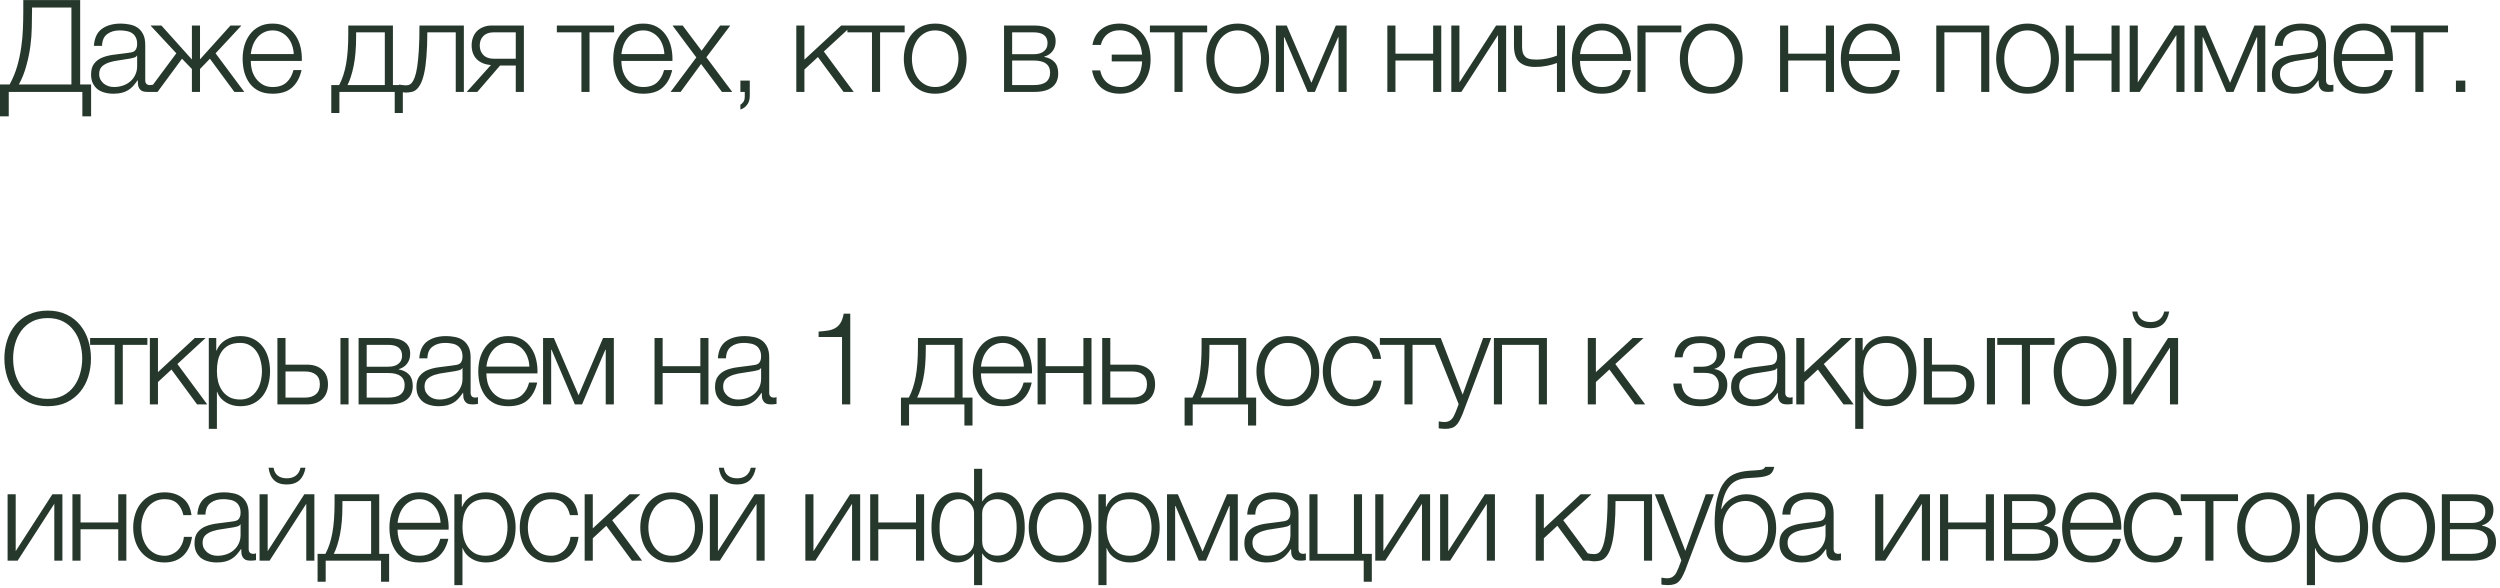 <?xml version="1.0" encoding="UTF-8"?> <svg xmlns="http://www.w3.org/2000/svg" width="272" height="64" viewBox="0 0 272 64" fill="none"> <path d="M0 9.188H1.05C1.405 8.535 1.68 7.867 1.876 7.186C2.072 6.495 2.217 5.809 2.31 5.128C2.413 4.447 2.473 3.784 2.492 3.14C2.52 2.496 2.534 1.889 2.534 1.32V0.004H8.722V9.188H9.912V12.66H8.96V10H0.952V12.66H0V9.188ZM7.77 9.188V0.816H3.486V1.152C3.486 1.712 3.477 2.323 3.458 2.986C3.449 3.639 3.397 4.316 3.304 5.016C3.211 5.716 3.066 6.421 2.87 7.13C2.683 7.839 2.413 8.525 2.058 9.188H7.77ZM12.332 10.196C11.995 10.196 11.678 10.154 11.38 10.07C11.09 9.995 10.834 9.874 10.61 9.706C10.395 9.529 10.222 9.309 10.091 9.048C9.97 8.777 9.909 8.46 9.909 8.096C9.909 7.592 10.021 7.2 10.245 6.92C10.47 6.631 10.764 6.411 11.127 6.262C11.501 6.113 11.916 6.01 12.373 5.954C12.84 5.889 13.312 5.828 13.787 5.772C13.965 5.753 14.123 5.73 14.264 5.702C14.413 5.674 14.534 5.627 14.627 5.562C14.721 5.487 14.791 5.389 14.838 5.268C14.893 5.147 14.921 4.988 14.921 4.792C14.921 4.493 14.87 4.251 14.768 4.064C14.674 3.868 14.539 3.714 14.361 3.602C14.194 3.49 13.993 3.415 13.759 3.378C13.536 3.331 13.293 3.308 13.031 3.308C12.472 3.308 12.014 3.443 11.659 3.714C11.305 3.975 11.118 4.4 11.1 4.988H10.217C10.274 4.139 10.563 3.523 11.085 3.14C11.617 2.757 12.303 2.566 13.143 2.566C13.461 2.566 13.778 2.599 14.095 2.664C14.413 2.72 14.697 2.832 14.95 3C15.201 3.168 15.407 3.406 15.566 3.714C15.724 4.013 15.803 4.405 15.803 4.89V8.726C15.803 9.081 15.976 9.258 16.322 9.258C16.433 9.258 16.527 9.239 16.602 9.202V9.944C16.499 9.963 16.405 9.977 16.322 9.986C16.247 9.995 16.149 10 16.027 10C15.803 10 15.621 9.972 15.482 9.916C15.351 9.851 15.248 9.762 15.174 9.65C15.099 9.538 15.047 9.407 15.02 9.258C15.001 9.099 14.992 8.927 14.992 8.74H14.963C14.805 8.973 14.642 9.183 14.473 9.37C14.315 9.547 14.133 9.697 13.928 9.818C13.732 9.939 13.503 10.033 13.242 10.098C12.98 10.163 12.677 10.196 12.332 10.196ZM12.402 9.468C12.738 9.468 13.059 9.417 13.367 9.314C13.675 9.211 13.941 9.062 14.165 8.866C14.399 8.67 14.581 8.432 14.711 8.152C14.851 7.872 14.921 7.555 14.921 7.2V6.052H14.893C14.838 6.155 14.73 6.229 14.572 6.276C14.413 6.323 14.273 6.355 14.152 6.374C13.778 6.439 13.391 6.5 12.989 6.556C12.598 6.603 12.238 6.677 11.912 6.78C11.585 6.883 11.314 7.032 11.1 7.228C10.894 7.424 10.791 7.695 10.791 8.04C10.791 8.264 10.834 8.465 10.918 8.642C11.011 8.81 11.132 8.959 11.281 9.09C11.431 9.211 11.599 9.305 11.786 9.37C11.982 9.435 12.187 9.468 12.402 9.468ZM19.185 5.8L16.371 2.776H17.561L20.879 6.472V2.776H21.761V6.458L25.079 2.776H26.269L23.455 5.8L26.577 10H25.499L22.839 6.388L21.761 7.508V10H20.879V7.508L19.801 6.388L17.141 10H16.063L19.185 5.8ZM29.662 10.196C29.083 10.196 28.588 10.098 28.177 9.902C27.767 9.697 27.431 9.421 27.169 9.076C26.908 8.721 26.712 8.315 26.581 7.858C26.46 7.401 26.399 6.911 26.399 6.388C26.399 5.912 26.46 5.445 26.581 4.988C26.712 4.531 26.908 4.125 27.169 3.77C27.431 3.406 27.767 3.117 28.177 2.902C28.588 2.678 29.083 2.566 29.662 2.566C30.24 2.566 30.735 2.683 31.145 2.916C31.556 3.149 31.887 3.457 32.139 3.84C32.401 4.213 32.587 4.647 32.7 5.142C32.812 5.627 32.858 6.122 32.84 6.626H27.282C27.282 6.953 27.323 7.284 27.407 7.62C27.501 7.956 27.645 8.259 27.841 8.53C28.038 8.801 28.285 9.025 28.584 9.202C28.882 9.379 29.241 9.468 29.662 9.468C30.305 9.468 30.809 9.3 31.174 8.964C31.538 8.628 31.79 8.18 31.93 7.62H32.812C32.625 8.441 32.279 9.076 31.776 9.524C31.281 9.972 30.576 10.196 29.662 10.196ZM31.957 5.884C31.948 5.548 31.887 5.226 31.776 4.918C31.673 4.61 31.523 4.339 31.328 4.106C31.131 3.863 30.893 3.672 30.613 3.532C30.334 3.383 30.016 3.308 29.662 3.308C29.297 3.308 28.976 3.383 28.695 3.532C28.416 3.672 28.177 3.863 27.982 4.106C27.785 4.339 27.627 4.615 27.506 4.932C27.393 5.24 27.319 5.557 27.282 5.884H31.957ZM36.044 9.258H36.898C37.243 8.614 37.495 7.849 37.654 6.962C37.812 6.075 37.892 4.997 37.892 3.728V2.776H42.75V9.258H43.828V12.296H42.946V10H36.926V12.296H36.044V9.258ZM41.868 9.258V3.518H38.746V4.022C38.746 5.235 38.657 6.281 38.48 7.158C38.302 8.026 38.078 8.726 37.808 9.258H41.868ZM44.14 10.07C44.093 10.07 44.038 10.065 43.972 10.056C43.907 10.047 43.837 10.037 43.762 10.028C43.697 10.019 43.632 10.009 43.566 10C43.51 9.981 43.468 9.967 43.44 9.958V9.188C43.515 9.216 43.627 9.239 43.776 9.258C43.925 9.277 44.051 9.286 44.154 9.286C44.248 9.286 44.35 9.272 44.462 9.244C44.574 9.216 44.686 9.141 44.798 9.02C44.91 8.889 45.017 8.689 45.12 8.418C45.223 8.147 45.312 7.774 45.386 7.298C45.461 6.813 45.522 6.206 45.568 5.478C45.615 4.741 45.638 3.84 45.638 2.776H50.468V10H49.586V3.518H46.492C46.492 4.563 46.459 5.45 46.394 6.178C46.338 6.906 46.254 7.513 46.142 7.998C46.03 8.483 45.9 8.866 45.75 9.146C45.601 9.426 45.438 9.636 45.26 9.776C45.092 9.907 44.91 9.986 44.714 10.014C44.528 10.051 44.336 10.07 44.14 10.07ZM53.414 7.074C52.77 7.027 52.257 6.817 51.874 6.444C51.501 6.061 51.314 5.557 51.314 4.932C51.314 4.615 51.365 4.325 51.468 4.064C51.571 3.793 51.715 3.565 51.902 3.378C52.089 3.191 52.318 3.047 52.588 2.944C52.859 2.832 53.162 2.776 53.498 2.776H56.998V10H56.116V7.13H54.408L51.93 10H50.782L53.414 7.074ZM56.116 6.388V3.518H53.708C53.223 3.518 52.849 3.653 52.588 3.924C52.327 4.185 52.196 4.526 52.196 4.946C52.196 5.366 52.327 5.711 52.588 5.982C52.849 6.253 53.223 6.388 53.708 6.388H56.116ZM63.259 3.518H60.585V2.776H66.815V3.518H64.141V10H63.259V3.518ZM69.984 10.196C69.405 10.196 68.91 10.098 68.5 9.902C68.089 9.697 67.753 9.421 67.492 9.076C67.23 8.721 67.034 8.315 66.904 7.858C66.782 7.401 66.722 6.911 66.722 6.388C66.722 5.912 66.782 5.445 66.904 4.988C67.034 4.531 67.23 4.125 67.492 3.77C67.753 3.406 68.089 3.117 68.5 2.902C68.91 2.678 69.405 2.566 69.984 2.566C70.562 2.566 71.057 2.683 71.468 2.916C71.878 3.149 72.21 3.457 72.462 3.84C72.723 4.213 72.91 4.647 73.022 5.142C73.134 5.627 73.18 6.122 73.162 6.626H67.604C67.604 6.953 67.646 7.284 67.73 7.62C67.823 7.956 67.968 8.259 68.164 8.53C68.36 8.801 68.607 9.025 68.906 9.202C69.204 9.379 69.564 9.468 69.984 9.468C70.628 9.468 71.132 9.3 71.496 8.964C71.86 8.628 72.112 8.18 72.252 7.62H73.134C72.947 8.441 72.602 9.076 72.098 9.524C71.603 9.972 70.898 10.196 69.984 10.196ZM72.28 5.884C72.27 5.548 72.21 5.226 72.098 4.918C71.995 4.61 71.846 4.339 71.65 4.106C71.454 3.863 71.216 3.672 70.936 3.532C70.656 3.383 70.338 3.308 69.984 3.308C69.62 3.308 69.298 3.383 69.018 3.532C68.738 3.672 68.5 3.863 68.304 4.106C68.108 4.339 67.949 4.615 67.828 4.932C67.716 5.24 67.641 5.557 67.604 5.884H72.28ZM75.76 6.248L73.169 2.776H74.275L76.334 5.52L78.35 2.776H79.456L76.852 6.234L79.665 10H78.546L76.278 6.962L74.052 10H72.96L75.76 6.248ZM81.576 10.42C81.576 10.831 81.478 11.157 81.282 11.4C81.095 11.652 80.852 11.825 80.554 11.918V11.4C80.666 11.325 80.773 11.223 80.876 11.092C80.978 10.961 81.03 10.756 81.03 10.476V10H80.554V8.768H81.576V10.42ZM86.639 2.776H87.521V6.486L91.525 2.776H92.701L89.635 5.604L92.883 10H91.777L88.991 6.206L87.521 7.564V10H86.639V2.776ZM94.871 3.518H92.197V2.776H98.427V3.518H95.753V10H94.871V3.518ZM101.75 10.196C101.2 10.196 100.71 10.098 100.28 9.902C99.86 9.697 99.506 9.421 99.216 9.076C98.927 8.731 98.708 8.329 98.558 7.872C98.409 7.405 98.334 6.911 98.334 6.388C98.334 5.875 98.409 5.385 98.558 4.918C98.708 4.451 98.927 4.045 99.216 3.7C99.506 3.355 99.86 3.079 100.28 2.874C100.71 2.669 101.2 2.566 101.75 2.566C102.301 2.566 102.786 2.669 103.206 2.874C103.636 3.079 103.995 3.355 104.284 3.7C104.574 4.045 104.793 4.451 104.942 4.918C105.092 5.385 105.166 5.875 105.166 6.388C105.166 6.911 105.092 7.405 104.942 7.872C104.793 8.329 104.574 8.731 104.284 9.076C103.995 9.421 103.636 9.697 103.206 9.902C102.786 10.098 102.301 10.196 101.75 10.196ZM101.75 9.468C102.17 9.468 102.539 9.379 102.856 9.202C103.174 9.025 103.435 8.791 103.64 8.502C103.855 8.213 104.014 7.886 104.116 7.522C104.228 7.149 104.284 6.771 104.284 6.388C104.284 6.005 104.228 5.632 104.116 5.268C104.014 4.895 103.855 4.563 103.64 4.274C103.435 3.985 103.174 3.751 102.856 3.574C102.539 3.397 102.17 3.308 101.75 3.308C101.33 3.308 100.962 3.397 100.644 3.574C100.327 3.751 100.061 3.985 99.846 4.274C99.641 4.563 99.482 4.895 99.37 5.268C99.268 5.632 99.216 6.005 99.216 6.388C99.216 6.771 99.268 7.149 99.37 7.522C99.482 7.886 99.641 8.213 99.846 8.502C100.061 8.791 100.327 9.025 100.644 9.202C100.962 9.379 101.33 9.468 101.75 9.468ZM109.24 2.776H112.544C113.281 2.776 113.851 2.921 114.252 3.21C114.653 3.499 114.854 3.924 114.854 4.484C114.854 4.913 114.742 5.273 114.518 5.562C114.303 5.851 114 6.052 113.608 6.164V6.192C114.084 6.276 114.457 6.463 114.728 6.752C114.999 7.041 115.134 7.452 115.134 7.984C115.134 8.637 114.915 9.137 114.476 9.482C114.037 9.827 113.393 10 112.544 10H109.24V2.776ZM112.446 9.258C113.062 9.258 113.515 9.146 113.804 8.922C114.103 8.689 114.252 8.343 114.252 7.886C114.252 7.466 114.103 7.144 113.804 6.92C113.515 6.696 113.062 6.584 112.446 6.584H110.122V9.258H112.446ZM112.446 5.898C112.95 5.898 113.328 5.791 113.58 5.576C113.841 5.361 113.972 5.072 113.972 4.708C113.972 3.915 113.463 3.518 112.446 3.518H110.122V5.898H112.446ZM121.853 10.196C121.013 10.196 120.332 9.977 119.809 9.538C119.296 9.09 118.964 8.465 118.815 7.662H119.697C119.828 8.25 120.084 8.698 120.467 9.006C120.859 9.314 121.335 9.468 121.895 9.468C122.595 9.468 123.15 9.221 123.561 8.726C123.981 8.231 124.214 7.55 124.261 6.682H120.957V5.94H124.261C124.186 5.119 123.934 4.475 123.505 4.008C123.076 3.532 122.511 3.294 121.811 3.294C121.279 3.294 120.836 3.434 120.481 3.714C120.136 3.985 119.898 4.377 119.767 4.89H118.857C118.988 4.162 119.31 3.593 119.823 3.182C120.336 2.771 121.004 2.566 121.825 2.566C122.329 2.566 122.786 2.659 123.197 2.846C123.617 3.033 123.972 3.294 124.261 3.63C124.56 3.966 124.788 4.377 124.947 4.862C125.106 5.338 125.185 5.87 125.185 6.458C125.185 7.027 125.106 7.541 124.947 7.998C124.788 8.455 124.564 8.847 124.275 9.174C123.986 9.501 123.636 9.753 123.225 9.93C122.814 10.107 122.357 10.196 121.853 10.196ZM127.783 3.518H125.109V2.776H131.339V3.518H128.665V10H127.783V3.518ZM134.662 10.196C134.111 10.196 133.621 10.098 133.192 9.902C132.772 9.697 132.417 9.421 132.128 9.076C131.839 8.731 131.619 8.329 131.47 7.872C131.321 7.405 131.246 6.911 131.246 6.388C131.246 5.875 131.321 5.385 131.47 4.918C131.619 4.451 131.839 4.045 132.128 3.7C132.417 3.355 132.772 3.079 133.192 2.874C133.621 2.669 134.111 2.566 134.662 2.566C135.213 2.566 135.698 2.669 136.118 2.874C136.547 3.079 136.907 3.355 137.196 3.7C137.485 4.045 137.705 4.451 137.854 4.918C138.003 5.385 138.078 5.875 138.078 6.388C138.078 6.911 138.003 7.405 137.854 7.872C137.705 8.329 137.485 8.731 137.196 9.076C136.907 9.421 136.547 9.697 136.118 9.902C135.698 10.098 135.213 10.196 134.662 10.196ZM134.662 9.468C135.082 9.468 135.451 9.379 135.768 9.202C136.085 9.025 136.347 8.791 136.552 8.502C136.767 8.213 136.925 7.886 137.028 7.522C137.14 7.149 137.196 6.771 137.196 6.388C137.196 6.005 137.14 5.632 137.028 5.268C136.925 4.895 136.767 4.563 136.552 4.274C136.347 3.985 136.085 3.751 135.768 3.574C135.451 3.397 135.082 3.308 134.662 3.308C134.242 3.308 133.873 3.397 133.556 3.574C133.239 3.751 132.973 3.985 132.758 4.274C132.553 4.563 132.394 4.895 132.282 5.268C132.179 5.632 132.128 6.005 132.128 6.388C132.128 6.771 132.179 7.149 132.282 7.522C132.394 7.886 132.553 8.213 132.758 8.502C132.973 8.791 133.239 9.025 133.556 9.202C133.873 9.379 134.242 9.468 134.662 9.468ZM138.815 2.776H139.991L142.679 9.006L145.339 2.776H146.515V10H145.633V4.05H145.591L143.057 10H142.273L139.739 4.05H139.697V10H138.815V2.776ZM150.943 2.776H151.825V5.842H155.927V2.776H156.809V10H155.927V6.584H151.825V10H150.943V2.776ZM157.903 2.776H158.785V8.964L162.775 2.776H163.867V10H162.985V3.812L158.995 10H157.903V2.776ZM169.396 6.85C169.256 6.906 169.093 6.962 168.906 7.018C168.729 7.065 168.533 7.111 168.318 7.158C168.113 7.195 167.898 7.228 167.674 7.256C167.45 7.275 167.226 7.284 167.002 7.284C166.274 7.284 165.709 7.107 165.308 6.752C164.916 6.397 164.72 5.8 164.72 4.96V2.776H165.602V5.058C165.602 5.413 165.649 5.688 165.742 5.884C165.845 6.071 165.971 6.211 166.12 6.304C166.279 6.388 166.451 6.439 166.638 6.458C166.825 6.477 167.007 6.486 167.184 6.486C167.567 6.486 167.963 6.444 168.374 6.36C168.794 6.267 169.135 6.164 169.396 6.052V2.776H170.278V10H169.396V6.85ZM174.283 10.196C173.704 10.196 173.209 10.098 172.799 9.902C172.388 9.697 172.052 9.421 171.791 9.076C171.529 8.721 171.333 8.315 171.203 7.858C171.081 7.401 171.021 6.911 171.021 6.388C171.021 5.912 171.081 5.445 171.203 4.988C171.333 4.531 171.529 4.125 171.791 3.77C172.052 3.406 172.388 3.117 172.799 2.902C173.209 2.678 173.704 2.566 174.283 2.566C174.861 2.566 175.356 2.683 175.767 2.916C176.177 3.149 176.509 3.457 176.761 3.84C177.022 4.213 177.209 4.647 177.321 5.142C177.433 5.627 177.479 6.122 177.461 6.626H171.903C171.903 6.953 171.945 7.284 172.029 7.62C172.122 7.956 172.267 8.259 172.463 8.53C172.659 8.801 172.906 9.025 173.205 9.202C173.503 9.379 173.863 9.468 174.283 9.468C174.927 9.468 175.431 9.3 175.795 8.964C176.159 8.628 176.411 8.18 176.551 7.62H177.433C177.246 8.441 176.901 9.076 176.397 9.524C175.902 9.972 175.197 10.196 174.283 10.196ZM176.579 5.884C176.569 5.548 176.509 5.226 176.397 4.918C176.294 4.61 176.145 4.339 175.949 4.106C175.753 3.863 175.515 3.672 175.235 3.532C174.955 3.383 174.637 3.308 174.283 3.308C173.919 3.308 173.597 3.383 173.317 3.532C173.037 3.672 172.799 3.863 172.603 4.106C172.407 4.339 172.248 4.615 172.127 4.932C172.015 5.24 171.94 5.557 171.903 5.884H176.579ZM178.154 2.776H182.928V3.518H179.036V10H178.154V2.776ZM186.182 10.196C185.631 10.196 185.141 10.098 184.712 9.902C184.292 9.697 183.937 9.421 183.648 9.076C183.359 8.731 183.139 8.329 182.99 7.872C182.841 7.405 182.766 6.911 182.766 6.388C182.766 5.875 182.841 5.385 182.99 4.918C183.139 4.451 183.359 4.045 183.648 3.7C183.937 3.355 184.292 3.079 184.712 2.874C185.141 2.669 185.631 2.566 186.182 2.566C186.733 2.566 187.218 2.669 187.638 2.874C188.067 3.079 188.427 3.355 188.716 3.7C189.005 4.045 189.225 4.451 189.374 4.918C189.523 5.385 189.598 5.875 189.598 6.388C189.598 6.911 189.523 7.405 189.374 7.872C189.225 8.329 189.005 8.731 188.716 9.076C188.427 9.421 188.067 9.697 187.638 9.902C187.218 10.098 186.733 10.196 186.182 10.196ZM186.182 9.468C186.602 9.468 186.971 9.379 187.288 9.202C187.605 9.025 187.867 8.791 188.072 8.502C188.287 8.213 188.445 7.886 188.548 7.522C188.66 7.149 188.716 6.771 188.716 6.388C188.716 6.005 188.66 5.632 188.548 5.268C188.445 4.895 188.287 4.563 188.072 4.274C187.867 3.985 187.605 3.751 187.288 3.574C186.971 3.397 186.602 3.308 186.182 3.308C185.762 3.308 185.393 3.397 185.076 3.574C184.759 3.751 184.493 3.985 184.278 4.274C184.073 4.563 183.914 4.895 183.802 5.268C183.699 5.632 183.648 6.005 183.648 6.388C183.648 6.771 183.699 7.149 183.802 7.522C183.914 7.886 184.073 8.213 184.278 8.502C184.493 8.791 184.759 9.025 185.076 9.202C185.393 9.379 185.762 9.468 186.182 9.468ZM193.672 2.776H194.554V5.842H198.656V2.776H199.538V10H198.656V6.584H194.554V10H193.672V2.776ZM203.543 10.196C202.964 10.196 202.47 10.098 202.059 9.902C201.648 9.697 201.312 9.421 201.051 9.076C200.79 8.721 200.594 8.315 200.463 7.858C200.342 7.401 200.281 6.911 200.281 6.388C200.281 5.912 200.342 5.445 200.463 4.988C200.594 4.531 200.79 4.125 201.051 3.77C201.312 3.406 201.648 3.117 202.059 2.902C202.47 2.678 202.964 2.566 203.543 2.566C204.122 2.566 204.616 2.683 205.027 2.916C205.438 3.149 205.769 3.457 206.021 3.84C206.282 4.213 206.469 4.647 206.581 5.142C206.693 5.627 206.74 6.122 206.721 6.626H201.163C201.163 6.953 201.205 7.284 201.289 7.62C201.382 7.956 201.527 8.259 201.723 8.53C201.919 8.801 202.166 9.025 202.465 9.202C202.764 9.379 203.123 9.468 203.543 9.468C204.187 9.468 204.691 9.3 205.055 8.964C205.419 8.628 205.671 8.18 205.811 7.62H206.693C206.506 8.441 206.161 9.076 205.657 9.524C205.162 9.972 204.458 10.196 203.543 10.196ZM205.839 5.884C205.83 5.548 205.769 5.226 205.657 4.918C205.554 4.61 205.405 4.339 205.209 4.106C205.013 3.863 204.775 3.672 204.495 3.532C204.215 3.383 203.898 3.308 203.543 3.308C203.179 3.308 202.857 3.383 202.577 3.532C202.297 3.672 202.059 3.863 201.863 4.106C201.667 4.339 201.508 4.615 201.387 4.932C201.275 5.24 201.2 5.557 201.163 5.884H205.839ZM210.667 2.776H216.435V10H215.553V3.518H211.549V10H210.667V2.776ZM220.597 10.196C220.047 10.196 219.557 10.098 219.127 9.902C218.707 9.697 218.353 9.421 218.063 9.076C217.774 8.731 217.555 8.329 217.405 7.872C217.256 7.405 217.181 6.911 217.181 6.388C217.181 5.875 217.256 5.385 217.405 4.918C217.555 4.451 217.774 4.045 218.063 3.7C218.353 3.355 218.707 3.079 219.127 2.874C219.557 2.669 220.047 2.566 220.597 2.566C221.148 2.566 221.633 2.669 222.053 2.874C222.483 3.079 222.842 3.355 223.131 3.7C223.421 4.045 223.64 4.451 223.789 4.918C223.939 5.385 224.013 5.875 224.013 6.388C224.013 6.911 223.939 7.405 223.789 7.872C223.64 8.329 223.421 8.731 223.131 9.076C222.842 9.421 222.483 9.697 222.053 9.902C221.633 10.098 221.148 10.196 220.597 10.196ZM220.597 9.468C221.017 9.468 221.386 9.379 221.703 9.202C222.021 9.025 222.282 8.791 222.487 8.502C222.702 8.213 222.861 7.886 222.963 7.522C223.075 7.149 223.131 6.771 223.131 6.388C223.131 6.005 223.075 5.632 222.963 5.268C222.861 4.895 222.702 4.563 222.487 4.274C222.282 3.985 222.021 3.751 221.703 3.574C221.386 3.397 221.017 3.308 220.597 3.308C220.177 3.308 219.809 3.397 219.491 3.574C219.174 3.751 218.908 3.985 218.693 4.274C218.488 4.563 218.329 4.895 218.217 5.268C218.115 5.632 218.063 6.005 218.063 6.388C218.063 6.771 218.115 7.149 218.217 7.522C218.329 7.886 218.488 8.213 218.693 8.502C218.908 8.791 219.174 9.025 219.491 9.202C219.809 9.379 220.177 9.468 220.597 9.468ZM224.751 2.776H225.633V5.842H229.735V2.776H230.617V10H229.735V6.584H225.633V10H224.751V2.776ZM231.71 2.776H232.592V8.964L236.582 2.776H237.674V10H236.792V3.812L232.802 10H231.71V2.776ZM238.765 2.776H239.941L242.629 9.006L245.289 2.776H246.465V10H245.583V4.05H245.541L243.007 10H242.223L239.689 4.05H239.647V10H238.765V2.776ZM249.601 10.196C249.265 10.196 248.948 10.154 248.649 10.07C248.36 9.995 248.103 9.874 247.879 9.706C247.664 9.529 247.492 9.309 247.361 9.048C247.24 8.777 247.179 8.46 247.179 8.096C247.179 7.592 247.291 7.2 247.515 6.92C247.739 6.631 248.033 6.411 248.397 6.262C248.77 6.113 249.186 6.01 249.643 5.954C250.11 5.889 250.581 5.828 251.057 5.772C251.234 5.753 251.393 5.73 251.533 5.702C251.682 5.674 251.804 5.627 251.897 5.562C251.99 5.487 252.06 5.389 252.107 5.268C252.163 5.147 252.191 4.988 252.191 4.792C252.191 4.493 252.14 4.251 252.037 4.064C251.944 3.868 251.808 3.714 251.631 3.602C251.463 3.49 251.262 3.415 251.029 3.378C250.805 3.331 250.562 3.308 250.301 3.308C249.741 3.308 249.284 3.443 248.929 3.714C248.574 3.975 248.388 4.4 248.369 4.988H247.487C247.543 4.139 247.832 3.523 248.355 3.14C248.887 2.757 249.573 2.566 250.413 2.566C250.73 2.566 251.048 2.599 251.365 2.664C251.682 2.72 251.967 2.832 252.219 3C252.471 3.168 252.676 3.406 252.835 3.714C252.994 4.013 253.073 4.405 253.073 4.89V8.726C253.073 9.081 253.246 9.258 253.591 9.258C253.703 9.258 253.796 9.239 253.871 9.202V9.944C253.768 9.963 253.675 9.977 253.591 9.986C253.516 9.995 253.418 10 253.297 10C253.073 10 252.891 9.972 252.751 9.916C252.62 9.851 252.518 9.762 252.443 9.65C252.368 9.538 252.317 9.407 252.289 9.258C252.27 9.099 252.261 8.927 252.261 8.74H252.233C252.074 8.973 251.911 9.183 251.743 9.37C251.584 9.547 251.402 9.697 251.197 9.818C251.001 9.939 250.772 10.033 250.511 10.098C250.25 10.163 249.946 10.196 249.601 10.196ZM249.671 9.468C250.007 9.468 250.329 9.417 250.637 9.314C250.945 9.211 251.211 9.062 251.435 8.866C251.668 8.67 251.85 8.432 251.981 8.152C252.121 7.872 252.191 7.555 252.191 7.2V6.052H252.163C252.107 6.155 252 6.229 251.841 6.276C251.682 6.323 251.542 6.355 251.421 6.374C251.048 6.439 250.66 6.5 250.259 6.556C249.867 6.603 249.508 6.677 249.181 6.78C248.854 6.883 248.584 7.032 248.369 7.228C248.164 7.424 248.061 7.695 248.061 8.04C248.061 8.264 248.103 8.465 248.187 8.642C248.28 8.81 248.402 8.959 248.551 9.09C248.7 9.211 248.868 9.305 249.055 9.37C249.251 9.435 249.456 9.468 249.671 9.468ZM257.169 10.196C256.59 10.196 256.095 10.098 255.685 9.902C255.274 9.697 254.938 9.421 254.677 9.076C254.415 8.721 254.219 8.315 254.089 7.858C253.967 7.401 253.907 6.911 253.907 6.388C253.907 5.912 253.967 5.445 254.089 4.988C254.219 4.531 254.415 4.125 254.677 3.77C254.938 3.406 255.274 3.117 255.685 2.902C256.095 2.678 256.59 2.566 257.169 2.566C257.747 2.566 258.242 2.683 258.653 2.916C259.063 3.149 259.395 3.457 259.647 3.84C259.908 4.213 260.095 4.647 260.207 5.142C260.319 5.627 260.365 6.122 260.347 6.626H254.789C254.789 6.953 254.831 7.284 254.915 7.62C255.008 7.956 255.153 8.259 255.349 8.53C255.545 8.801 255.792 9.025 256.091 9.202C256.389 9.379 256.749 9.468 257.169 9.468C257.813 9.468 258.317 9.3 258.681 8.964C259.045 8.628 259.297 8.18 259.437 7.62H260.319C260.132 8.441 259.787 9.076 259.283 9.524C258.788 9.972 258.083 10.196 257.169 10.196ZM259.465 5.884C259.455 5.548 259.395 5.226 259.283 4.918C259.18 4.61 259.031 4.339 258.835 4.106C258.639 3.863 258.401 3.672 258.121 3.532C257.841 3.383 257.523 3.308 257.169 3.308C256.805 3.308 256.483 3.383 256.203 3.532C255.923 3.672 255.685 3.863 255.489 4.106C255.293 4.339 255.134 4.615 255.013 4.932C254.901 5.24 254.826 5.557 254.789 5.884H259.465ZM262.79 3.518H260.116V2.776H266.346V3.518H263.672V10H262.79V3.518ZM267.205 10V8.768H268.227V10H267.205ZM5.194 44.196C4.41 44.196 3.719 44.056 3.122 43.776C2.534 43.487 2.044 43.104 1.652 42.628C1.26 42.152 0.966 41.601 0.77 40.976C0.574 40.351 0.476 39.693 0.476 39.002C0.476 38.321 0.574 37.667 0.77 37.042C0.966 36.407 1.26 35.852 1.652 35.376C2.044 34.891 2.534 34.508 3.122 34.228C3.719 33.939 4.41 33.794 5.194 33.794C5.978 33.794 6.664 33.939 7.252 34.228C7.84 34.508 8.33 34.891 8.722 35.376C9.114 35.852 9.408 36.407 9.604 37.042C9.8 37.667 9.898 38.321 9.898 39.002C9.898 39.693 9.8 40.351 9.604 40.976C9.408 41.601 9.114 42.152 8.722 42.628C8.33 43.104 7.84 43.487 7.252 43.776C6.664 44.056 5.978 44.196 5.194 44.196ZM5.194 43.398C5.847 43.398 6.412 43.272 6.888 43.02C7.364 42.768 7.751 42.437 8.05 42.026C8.358 41.606 8.582 41.135 8.722 40.612C8.871 40.089 8.946 39.553 8.946 39.002C8.946 38.461 8.871 37.929 8.722 37.406C8.582 36.874 8.358 36.403 8.05 35.992C7.751 35.572 7.364 35.236 6.888 34.984C6.412 34.732 5.847 34.606 5.194 34.606C4.531 34.606 3.962 34.732 3.486 34.984C3.01 35.236 2.618 35.572 2.31 35.992C2.011 36.403 1.787 36.874 1.638 37.406C1.498 37.929 1.428 38.461 1.428 39.002C1.428 39.553 1.498 40.089 1.638 40.612C1.787 41.135 2.011 41.606 2.31 42.026C2.618 42.437 3.01 42.768 3.486 43.02C3.962 43.272 4.531 43.398 5.194 43.398ZM12.477 37.518H9.803V36.776H16.033V37.518H13.359V44H12.477V37.518ZM16.304 36.776H17.186V40.486L21.19 36.776H22.366L19.3 39.604L22.548 44H21.442L18.656 40.206L17.186 41.564V44H16.304V36.776ZM22.717 36.776H23.529V38.148H23.557C23.762 37.644 24.093 37.257 24.551 36.986C25.017 36.706 25.545 36.566 26.133 36.566C26.683 36.566 27.159 36.669 27.561 36.874C27.971 37.079 28.312 37.359 28.583 37.714C28.853 38.059 29.054 38.465 29.185 38.932C29.315 39.389 29.381 39.875 29.381 40.388C29.381 40.911 29.315 41.401 29.185 41.858C29.054 42.315 28.853 42.721 28.583 43.076C28.312 43.421 27.971 43.697 27.561 43.902C27.159 44.098 26.683 44.196 26.133 44.196C25.862 44.196 25.596 44.163 25.335 44.098C25.083 44.033 24.845 43.935 24.621 43.804C24.397 43.673 24.196 43.51 24.019 43.314C23.851 43.118 23.72 42.889 23.627 42.628H23.599V46.66H22.717V36.776ZM26.133 43.468C26.553 43.468 26.912 43.379 27.211 43.202C27.509 43.015 27.752 42.777 27.939 42.488C28.135 42.199 28.275 41.872 28.359 41.508C28.452 41.135 28.499 40.761 28.499 40.388C28.499 40.015 28.452 39.646 28.359 39.282C28.275 38.909 28.135 38.577 27.939 38.288C27.752 37.999 27.509 37.765 27.211 37.588C26.912 37.401 26.553 37.308 26.133 37.308C25.638 37.308 25.227 37.392 24.901 37.56C24.583 37.728 24.327 37.952 24.131 38.232C23.935 38.512 23.795 38.839 23.711 39.212C23.636 39.585 23.599 39.977 23.599 40.388C23.599 40.761 23.641 41.135 23.725 41.508C23.818 41.872 23.963 42.199 24.159 42.488C24.364 42.777 24.625 43.015 24.943 43.202C25.269 43.379 25.666 43.468 26.133 43.468ZM30.182 36.776H31.064V39.674H33.402C34.102 39.674 34.657 39.861 35.068 40.234C35.478 40.607 35.684 41.135 35.684 41.816C35.684 42.497 35.478 43.034 35.068 43.426C34.657 43.809 34.102 44 33.402 44H30.182V36.776ZM33.192 43.258C33.696 43.258 34.088 43.137 34.368 42.894C34.657 42.651 34.802 42.292 34.802 41.816C34.802 41.34 34.657 40.99 34.368 40.766C34.088 40.533 33.696 40.416 33.192 40.416H31.064V43.258H33.192ZM37.042 36.776H37.924V44H37.042V36.776ZM39.014 36.776H42.318C43.056 36.776 43.625 36.921 44.026 37.21C44.428 37.499 44.628 37.924 44.628 38.484C44.628 38.913 44.516 39.273 44.292 39.562C44.078 39.851 43.774 40.052 43.382 40.164V40.192C43.858 40.276 44.232 40.463 44.502 40.752C44.773 41.041 44.908 41.452 44.908 41.984C44.908 42.637 44.689 43.137 44.25 43.482C43.812 43.827 43.168 44 42.318 44H39.014V36.776ZM42.22 43.258C42.836 43.258 43.289 43.146 43.578 42.922C43.877 42.689 44.026 42.343 44.026 41.886C44.026 41.466 43.877 41.144 43.578 40.92C43.289 40.696 42.836 40.584 42.22 40.584H39.896V43.258H42.22ZM42.22 39.898C42.724 39.898 43.102 39.791 43.354 39.576C43.616 39.361 43.746 39.072 43.746 38.708C43.746 37.915 43.238 37.518 42.22 37.518H39.896V39.898H42.22ZM47.731 44.196C47.395 44.196 47.077 44.154 46.779 44.07C46.489 43.995 46.233 43.874 46.009 43.706C45.794 43.529 45.621 43.309 45.491 43.048C45.369 42.777 45.309 42.46 45.309 42.096C45.309 41.592 45.421 41.2 45.645 40.92C45.869 40.631 46.163 40.411 46.527 40.262C46.9 40.113 47.315 40.01 47.773 39.954C48.239 39.889 48.711 39.828 49.187 39.772C49.364 39.753 49.523 39.73 49.663 39.702C49.812 39.674 49.933 39.627 50.027 39.562C50.12 39.487 50.19 39.389 50.237 39.268C50.293 39.147 50.321 38.988 50.321 38.792C50.321 38.493 50.269 38.251 50.167 38.064C50.073 37.868 49.938 37.714 49.761 37.602C49.593 37.49 49.392 37.415 49.159 37.378C48.935 37.331 48.692 37.308 48.431 37.308C47.871 37.308 47.413 37.443 47.059 37.714C46.704 37.975 46.517 38.4 46.499 38.988H45.617C45.673 38.139 45.962 37.523 46.485 37.14C47.017 36.757 47.703 36.566 48.543 36.566C48.86 36.566 49.177 36.599 49.495 36.664C49.812 36.72 50.097 36.832 50.349 37C50.601 37.168 50.806 37.406 50.965 37.714C51.123 38.013 51.203 38.405 51.203 38.89V42.726C51.203 43.081 51.375 43.258 51.721 43.258C51.833 43.258 51.926 43.239 52.001 43.202V43.944C51.898 43.963 51.805 43.977 51.721 43.986C51.646 43.995 51.548 44 51.427 44C51.203 44 51.021 43.972 50.881 43.916C50.75 43.851 50.647 43.762 50.573 43.65C50.498 43.538 50.447 43.407 50.419 43.258C50.4 43.099 50.391 42.927 50.391 42.74H50.363C50.204 42.973 50.041 43.183 49.873 43.37C49.714 43.547 49.532 43.697 49.327 43.818C49.131 43.939 48.902 44.033 48.641 44.098C48.379 44.163 48.076 44.196 47.731 44.196ZM47.801 43.468C48.137 43.468 48.459 43.417 48.767 43.314C49.075 43.211 49.341 43.062 49.565 42.866C49.798 42.67 49.98 42.432 50.111 42.152C50.251 41.872 50.321 41.555 50.321 41.2V40.052H50.293C50.237 40.155 50.129 40.229 49.971 40.276C49.812 40.323 49.672 40.355 49.551 40.374C49.177 40.439 48.79 40.5 48.389 40.556C47.997 40.603 47.637 40.677 47.311 40.78C46.984 40.883 46.713 41.032 46.499 41.228C46.293 41.424 46.191 41.695 46.191 42.04C46.191 42.264 46.233 42.465 46.317 42.642C46.41 42.81 46.531 42.959 46.681 43.09C46.83 43.211 46.998 43.305 47.185 43.37C47.381 43.435 47.586 43.468 47.801 43.468ZM55.298 44.196C54.72 44.196 54.225 44.098 53.815 43.902C53.404 43.697 53.068 43.421 52.806 43.076C52.545 42.721 52.349 42.315 52.218 41.858C52.097 41.401 52.036 40.911 52.036 40.388C52.036 39.912 52.097 39.445 52.218 38.988C52.349 38.531 52.545 38.125 52.806 37.77C53.068 37.406 53.404 37.117 53.815 36.902C54.225 36.678 54.72 36.566 55.298 36.566C55.877 36.566 56.372 36.683 56.782 36.916C57.193 37.149 57.525 37.457 57.776 37.84C58.038 38.213 58.224 38.647 58.337 39.142C58.449 39.627 58.495 40.122 58.477 40.626H52.919C52.919 40.953 52.961 41.284 53.044 41.62C53.138 41.956 53.282 42.259 53.478 42.53C53.675 42.801 53.922 43.025 54.221 43.202C54.519 43.379 54.879 43.468 55.298 43.468C55.943 43.468 56.447 43.3 56.81 42.964C57.175 42.628 57.426 42.18 57.566 41.62H58.449C58.262 42.441 57.916 43.076 57.413 43.524C56.918 43.972 56.213 44.196 55.298 44.196ZM57.594 39.884C57.585 39.548 57.525 39.226 57.413 38.918C57.31 38.61 57.16 38.339 56.965 38.106C56.769 37.863 56.531 37.672 56.251 37.532C55.971 37.383 55.653 37.308 55.298 37.308C54.934 37.308 54.612 37.383 54.333 37.532C54.053 37.672 53.815 37.863 53.618 38.106C53.422 38.339 53.264 38.615 53.142 38.932C53.031 39.24 52.956 39.557 52.919 39.884H57.594ZM59.086 36.776H60.262L62.95 43.006L65.61 36.776H66.786V44H65.904V38.05H65.862L63.328 44H62.544L60.01 38.05H59.968V44H59.086V36.776ZM71.214 36.776H72.096V39.842H76.198V36.776H77.08V44H76.198V40.584H72.096V44H71.214V36.776ZM80.218 44.196C79.882 44.196 79.564 44.154 79.266 44.07C78.977 43.995 78.72 43.874 78.496 43.706C78.281 43.529 78.109 43.309 77.978 43.048C77.856 42.777 77.796 42.46 77.796 42.096C77.796 41.592 77.908 41.2 78.132 40.92C78.356 40.631 78.65 40.411 79.014 40.262C79.387 40.113 79.802 40.01 80.26 39.954C80.727 39.889 81.198 39.828 81.674 39.772C81.851 39.753 82.01 39.73 82.15 39.702C82.299 39.674 82.421 39.627 82.514 39.562C82.607 39.487 82.677 39.389 82.724 39.268C82.78 39.147 82.808 38.988 82.808 38.792C82.808 38.493 82.757 38.251 82.654 38.064C82.561 37.868 82.425 37.714 82.248 37.602C82.08 37.49 81.879 37.415 81.646 37.378C81.422 37.331 81.179 37.308 80.918 37.308C80.358 37.308 79.9 37.443 79.546 37.714C79.191 37.975 79.004 38.4 78.986 38.988H78.104C78.16 38.139 78.449 37.523 78.972 37.14C79.504 36.757 80.19 36.566 81.03 36.566C81.347 36.566 81.665 36.599 81.982 36.664C82.299 36.72 82.584 36.832 82.836 37C83.088 37.168 83.293 37.406 83.452 37.714C83.611 38.013 83.69 38.405 83.69 38.89V42.726C83.69 43.081 83.862 43.258 84.208 43.258C84.32 43.258 84.413 43.239 84.488 43.202V43.944C84.385 43.963 84.292 43.977 84.208 43.986C84.133 43.995 84.035 44 83.914 44C83.69 44 83.508 43.972 83.368 43.916C83.237 43.851 83.135 43.762 83.06 43.65C82.985 43.538 82.934 43.407 82.906 43.258C82.887 43.099 82.878 42.927 82.878 42.74H82.85C82.691 42.973 82.528 43.183 82.36 43.37C82.201 43.547 82.019 43.697 81.814 43.818C81.618 43.939 81.389 44.033 81.128 44.098C80.867 44.163 80.563 44.196 80.218 44.196ZM80.288 43.468C80.624 43.468 80.946 43.417 81.254 43.314C81.562 43.211 81.828 43.062 82.052 42.866C82.285 42.67 82.467 42.432 82.598 42.152C82.738 41.872 82.808 41.555 82.808 41.2V40.052H82.78C82.724 40.155 82.617 40.229 82.458 40.276C82.299 40.323 82.159 40.355 82.038 40.374C81.665 40.439 81.277 40.5 80.876 40.556C80.484 40.603 80.124 40.677 79.798 40.78C79.471 40.883 79.201 41.032 78.986 41.228C78.781 41.424 78.678 41.695 78.678 42.04C78.678 42.264 78.72 42.465 78.804 42.642C78.897 42.81 79.019 42.959 79.168 43.09C79.317 43.211 79.485 43.305 79.672 43.37C79.868 43.435 80.073 43.468 80.288 43.468ZM91.612 36.664H89.064V36.076C89.437 36.048 89.773 36.011 90.072 35.964C90.38 35.917 90.646 35.829 90.87 35.698C91.103 35.567 91.295 35.381 91.444 35.138C91.603 34.886 91.719 34.55 91.794 34.13H92.508V44H91.612V36.664ZM98.024 43.258H98.878C99.223 42.614 99.475 41.849 99.634 40.962C99.793 40.075 99.872 38.997 99.872 37.728V36.776H104.73V43.258H105.808V46.296H104.926V44H98.906V46.296H98.024V43.258ZM103.848 43.258V37.518H100.726V38.022C100.726 39.235 100.637 40.281 100.46 41.158C100.283 42.026 100.059 42.726 99.788 43.258H103.848ZM109.102 44.196C108.524 44.196 108.029 44.098 107.618 43.902C107.208 43.697 106.872 43.421 106.61 43.076C106.349 42.721 106.153 42.315 106.022 41.858C105.901 41.401 105.84 40.911 105.84 40.388C105.84 39.912 105.901 39.445 106.022 38.988C106.153 38.531 106.349 38.125 106.61 37.77C106.872 37.406 107.208 37.117 107.618 36.902C108.029 36.678 108.524 36.566 109.102 36.566C109.681 36.566 110.176 36.683 110.586 36.916C110.997 37.149 111.328 37.457 111.58 37.84C111.842 38.213 112.028 38.647 112.14 39.142C112.252 39.627 112.299 40.122 112.28 40.626H106.722C106.722 40.953 106.764 41.284 106.848 41.62C106.942 41.956 107.086 42.259 107.282 42.53C107.478 42.801 107.726 43.025 108.024 43.202C108.323 43.379 108.682 43.468 109.102 43.468C109.746 43.468 110.25 43.3 110.614 42.964C110.978 42.628 111.23 42.18 111.37 41.62H112.252C112.066 42.441 111.72 43.076 111.216 43.524C110.722 43.972 110.017 44.196 109.102 44.196ZM111.398 39.884C111.389 39.548 111.328 39.226 111.216 38.918C111.114 38.61 110.964 38.339 110.768 38.106C110.572 37.863 110.334 37.672 110.054 37.532C109.774 37.383 109.457 37.308 109.102 37.308C108.738 37.308 108.416 37.383 108.136 37.532C107.856 37.672 107.618 37.863 107.422 38.106C107.226 38.339 107.068 38.615 106.946 38.932C106.834 39.24 106.76 39.557 106.722 39.884H111.398ZM112.89 36.776H113.772V39.842H117.874V36.776H118.756V44H117.874V40.584H113.772V44H112.89V36.776ZM119.92 36.776H120.802V39.674H123.392C124.092 39.674 124.647 39.861 125.058 40.234C125.468 40.607 125.674 41.135 125.674 41.816C125.674 42.497 125.468 43.034 125.058 43.426C124.647 43.809 124.092 44 123.392 44H119.92V36.776ZM123.182 43.258C123.686 43.258 124.078 43.137 124.358 42.894C124.647 42.651 124.792 42.292 124.792 41.816C124.792 41.34 124.647 40.99 124.358 40.766C124.078 40.533 123.686 40.416 123.182 40.416H120.802V43.258H123.182ZM128.884 43.258H129.738C130.083 42.614 130.335 41.849 130.494 40.962C130.653 40.075 130.732 38.997 130.732 37.728V36.776H135.59V43.258H136.668V46.296H135.786V44H129.766V46.296H128.884V43.258ZM134.708 43.258V37.518H131.586V38.022C131.586 39.235 131.497 40.281 131.32 41.158C131.143 42.026 130.919 42.726 130.648 43.258H134.708ZM140.116 44.196C139.566 44.196 139.076 44.098 138.646 43.902C138.226 43.697 137.872 43.421 137.582 43.076C137.293 42.731 137.074 42.329 136.924 41.872C136.775 41.405 136.7 40.911 136.7 40.388C136.7 39.875 136.775 39.385 136.924 38.918C137.074 38.451 137.293 38.045 137.582 37.7C137.872 37.355 138.226 37.079 138.646 36.874C139.076 36.669 139.566 36.566 140.116 36.566C140.667 36.566 141.152 36.669 141.572 36.874C142.002 37.079 142.361 37.355 142.65 37.7C142.94 38.045 143.159 38.451 143.308 38.918C143.458 39.385 143.532 39.875 143.532 40.388C143.532 40.911 143.458 41.405 143.308 41.872C143.159 42.329 142.94 42.731 142.65 43.076C142.361 43.421 142.002 43.697 141.572 43.902C141.152 44.098 140.667 44.196 140.116 44.196ZM140.116 43.468C140.536 43.468 140.905 43.379 141.222 43.202C141.54 43.025 141.801 42.791 142.006 42.502C142.221 42.213 142.38 41.886 142.482 41.522C142.594 41.149 142.65 40.771 142.65 40.388C142.65 40.005 142.594 39.632 142.482 39.268C142.38 38.895 142.221 38.563 142.006 38.274C141.801 37.985 141.54 37.751 141.222 37.574C140.905 37.397 140.536 37.308 140.116 37.308C139.696 37.308 139.328 37.397 139.01 37.574C138.693 37.751 138.427 37.985 138.212 38.274C138.007 38.563 137.848 38.895 137.736 39.268C137.634 39.632 137.582 40.005 137.582 40.388C137.582 40.771 137.634 41.149 137.736 41.522C137.848 41.886 138.007 42.213 138.212 42.502C138.427 42.791 138.693 43.025 139.01 43.202C139.328 43.379 139.696 43.468 140.116 43.468ZM147.336 44.196C146.785 44.196 146.295 44.098 145.866 43.902C145.446 43.697 145.091 43.421 144.802 43.076C144.512 42.731 144.293 42.329 144.144 41.872C143.994 41.405 143.92 40.911 143.92 40.388C143.92 39.875 143.994 39.385 144.144 38.918C144.293 38.451 144.512 38.045 144.802 37.7C145.091 37.355 145.446 37.079 145.866 36.874C146.295 36.669 146.785 36.566 147.336 36.566C148.11 36.566 148.764 36.771 149.296 37.182C149.837 37.593 150.159 38.213 150.262 39.044H149.38C149.258 38.503 149.034 38.078 148.708 37.77C148.381 37.462 147.924 37.308 147.336 37.308C146.916 37.308 146.547 37.397 146.23 37.574C145.912 37.751 145.646 37.985 145.432 38.274C145.226 38.563 145.068 38.895 144.956 39.268C144.853 39.632 144.802 40.005 144.802 40.388C144.802 40.771 144.853 41.149 144.956 41.522C145.068 41.886 145.226 42.213 145.432 42.502C145.646 42.791 145.912 43.025 146.23 43.202C146.547 43.379 146.916 43.468 147.336 43.468C147.606 43.468 147.863 43.417 148.106 43.314C148.348 43.211 148.563 43.071 148.75 42.894C148.936 42.707 149.09 42.488 149.212 42.236C149.333 41.984 149.408 41.709 149.436 41.41H150.318C150.196 42.287 149.874 42.973 149.352 43.468C148.829 43.953 148.157 44.196 147.336 44.196ZM152.803 37.518H150.129V36.776H156.359V37.518H153.685V44H152.803V37.518ZM157.204 46.66C157.027 46.651 156.887 46.641 156.784 46.632C156.691 46.632 156.607 46.618 156.532 46.59V45.848C156.635 45.867 156.733 45.881 156.826 45.89C156.929 45.909 157.032 45.918 157.134 45.918C157.33 45.918 157.489 45.89 157.61 45.834C157.741 45.778 157.853 45.699 157.946 45.596C158.04 45.503 158.119 45.386 158.184 45.246C158.25 45.106 158.32 44.952 158.394 44.784L158.702 43.972L155.818 36.776H156.756L159.136 42.936L161.362 36.776H162.244L159.108 45.092C158.978 45.4 158.856 45.652 158.744 45.848C158.632 46.053 158.506 46.212 158.366 46.324C158.236 46.445 158.077 46.529 157.89 46.576C157.713 46.632 157.484 46.66 157.204 46.66ZM162.537 36.776H168.305V44H167.423V37.518H163.419V44H162.537V36.776ZM172.751 36.776H173.633V40.486L177.637 36.776H178.813L175.747 39.604L178.995 44H177.889L175.103 40.206L173.633 41.564V44H172.751V36.776ZM185.034 44.196C184.073 44.196 183.345 43.977 182.85 43.538C182.365 43.09 182.099 42.488 182.052 41.732H182.934C182.972 41.993 183.037 42.231 183.13 42.446C183.224 42.661 183.354 42.843 183.522 42.992C183.69 43.141 183.896 43.258 184.138 43.342C184.39 43.417 184.694 43.454 185.048 43.454C185.45 43.454 185.776 43.407 186.028 43.314C186.28 43.221 186.476 43.099 186.616 42.95C186.766 42.791 186.868 42.619 186.924 42.432C186.98 42.245 187.008 42.059 187.008 41.872C187.008 41.508 186.887 41.2 186.644 40.948C186.411 40.696 186.019 40.57 185.468 40.57H184.264V39.898H185.258C185.678 39.898 186.038 39.786 186.336 39.562C186.635 39.338 186.784 39.011 186.784 38.582C186.784 38.451 186.761 38.311 186.714 38.162C186.677 38.013 186.593 37.877 186.462 37.756C186.332 37.625 186.15 37.523 185.916 37.448C185.683 37.364 185.38 37.322 185.006 37.322C184.344 37.322 183.863 37.471 183.564 37.77C183.275 38.059 183.107 38.428 183.06 38.876H182.192C182.23 38.437 182.332 38.073 182.5 37.784C182.668 37.485 182.878 37.247 183.13 37.07C183.382 36.893 183.672 36.767 183.998 36.692C184.325 36.617 184.666 36.58 185.02 36.58C185.394 36.58 185.739 36.617 186.056 36.692C186.383 36.757 186.668 36.869 186.91 37.028C187.153 37.177 187.344 37.378 187.484 37.63C187.624 37.873 187.694 38.171 187.694 38.526C187.694 38.741 187.662 38.937 187.596 39.114C187.531 39.291 187.442 39.45 187.33 39.59C187.228 39.73 187.106 39.847 186.966 39.94C186.826 40.033 186.682 40.094 186.532 40.122V40.15C186.7 40.178 186.868 40.229 187.036 40.304C187.204 40.379 187.354 40.486 187.484 40.626C187.615 40.757 187.722 40.925 187.806 41.13C187.89 41.326 187.932 41.564 187.932 41.844C187.932 42.236 187.853 42.581 187.694 42.88C187.536 43.169 187.321 43.412 187.05 43.608C186.789 43.804 186.481 43.949 186.126 44.042C185.781 44.145 185.417 44.196 185.034 44.196ZM190.765 44.196C190.429 44.196 190.112 44.154 189.813 44.07C189.524 43.995 189.267 43.874 189.043 43.706C188.829 43.529 188.656 43.309 188.525 43.048C188.404 42.777 188.343 42.46 188.343 42.096C188.343 41.592 188.455 41.2 188.679 40.92C188.903 40.631 189.197 40.411 189.561 40.262C189.935 40.113 190.35 40.01 190.807 39.954C191.274 39.889 191.745 39.828 192.221 39.772C192.399 39.753 192.557 39.73 192.697 39.702C192.847 39.674 192.968 39.627 193.061 39.562C193.155 39.487 193.225 39.389 193.271 39.268C193.327 39.147 193.355 38.988 193.355 38.792C193.355 38.493 193.304 38.251 193.201 38.064C193.108 37.868 192.973 37.714 192.795 37.602C192.627 37.49 192.427 37.415 192.193 37.378C191.969 37.331 191.727 37.308 191.465 37.308C190.905 37.308 190.448 37.443 190.093 37.714C189.739 37.975 189.552 38.4 189.533 38.988H188.651C188.707 38.139 188.997 37.523 189.519 37.14C190.051 36.757 190.737 36.566 191.577 36.566C191.895 36.566 192.212 36.599 192.529 36.664C192.847 36.72 193.131 36.832 193.383 37C193.635 37.168 193.841 37.406 193.999 37.714C194.158 38.013 194.237 38.405 194.237 38.89V42.726C194.237 43.081 194.41 43.258 194.755 43.258C194.867 43.258 194.961 43.239 195.035 43.202V43.944C194.933 43.963 194.839 43.977 194.755 43.986C194.681 43.995 194.583 44 194.461 44C194.237 44 194.055 43.972 193.915 43.916C193.785 43.851 193.682 43.762 193.607 43.65C193.533 43.538 193.481 43.407 193.453 43.258C193.435 43.099 193.425 42.927 193.425 42.74H193.397C193.239 42.973 193.075 43.183 192.907 43.37C192.749 43.547 192.567 43.697 192.361 43.818C192.165 43.939 191.937 44.033 191.675 44.098C191.414 44.163 191.111 44.196 190.765 44.196ZM190.835 43.468C191.171 43.468 191.493 43.417 191.801 43.314C192.109 43.211 192.375 43.062 192.599 42.866C192.833 42.67 193.015 42.432 193.145 42.152C193.285 41.872 193.355 41.555 193.355 41.2V40.052H193.327C193.271 40.155 193.164 40.229 193.005 40.276C192.847 40.323 192.707 40.355 192.585 40.374C192.212 40.439 191.825 40.5 191.423 40.556C191.031 40.603 190.672 40.677 190.345 40.78C190.019 40.883 189.748 41.032 189.533 41.228C189.328 41.424 189.225 41.695 189.225 42.04C189.225 42.264 189.267 42.465 189.351 42.642C189.445 42.81 189.566 42.959 189.715 43.09C189.865 43.211 190.033 43.305 190.219 43.37C190.415 43.435 190.621 43.468 190.835 43.468ZM195.435 36.776H196.317V40.486L200.321 36.776H201.497L198.431 39.604L201.679 44H200.573L197.787 40.206L196.317 41.564V44H195.435V36.776ZM201.848 36.776H202.66V38.148H202.688C202.893 37.644 203.224 37.257 203.682 36.986C204.148 36.706 204.676 36.566 205.264 36.566C205.814 36.566 206.29 36.669 206.692 36.874C207.102 37.079 207.443 37.359 207.714 37.714C207.984 38.059 208.185 38.465 208.316 38.932C208.446 39.389 208.512 39.875 208.512 40.388C208.512 40.911 208.446 41.401 208.316 41.858C208.185 42.315 207.984 42.721 207.714 43.076C207.443 43.421 207.102 43.697 206.692 43.902C206.29 44.098 205.814 44.196 205.264 44.196C204.993 44.196 204.727 44.163 204.466 44.098C204.214 44.033 203.976 43.935 203.752 43.804C203.528 43.673 203.327 43.51 203.15 43.314C202.982 43.118 202.851 42.889 202.758 42.628H202.73V46.66H201.848V36.776ZM205.264 43.468C205.684 43.468 206.043 43.379 206.342 43.202C206.64 43.015 206.883 42.777 207.07 42.488C207.266 42.199 207.406 41.872 207.49 41.508C207.583 41.135 207.63 40.761 207.63 40.388C207.63 40.015 207.583 39.646 207.49 39.282C207.406 38.909 207.266 38.577 207.07 38.288C206.883 37.999 206.64 37.765 206.342 37.588C206.043 37.401 205.684 37.308 205.264 37.308C204.769 37.308 204.358 37.392 204.032 37.56C203.714 37.728 203.458 37.952 203.262 38.232C203.066 38.512 202.926 38.839 202.842 39.212C202.767 39.585 202.73 39.977 202.73 40.388C202.73 40.761 202.772 41.135 202.856 41.508C202.949 41.872 203.094 42.199 203.29 42.488C203.495 42.777 203.756 43.015 204.074 43.202C204.4 43.379 204.797 43.468 205.264 43.468ZM209.313 36.776H210.195V39.674H212.533C213.233 39.674 213.788 39.861 214.199 40.234C214.609 40.607 214.815 41.135 214.815 41.816C214.815 42.497 214.609 43.034 214.199 43.426C213.788 43.809 213.233 44 212.533 44H209.313V36.776ZM212.323 43.258C212.827 43.258 213.219 43.137 213.499 42.894C213.788 42.651 213.933 42.292 213.933 41.816C213.933 41.34 213.788 40.99 213.499 40.766C213.219 40.533 212.827 40.416 212.323 40.416H210.195V43.258H212.323ZM216.173 36.776H217.055V44H216.173V36.776ZM219.979 37.518H217.305V36.776H223.535V37.518H220.861V44H219.979V37.518ZM226.858 44.196C226.308 44.196 225.818 44.098 225.388 43.902C224.968 43.697 224.614 43.421 224.324 43.076C224.035 42.731 223.816 42.329 223.666 41.872C223.517 41.405 223.442 40.911 223.442 40.388C223.442 39.875 223.517 39.385 223.666 38.918C223.816 38.451 224.035 38.045 224.324 37.7C224.614 37.355 224.968 37.079 225.388 36.874C225.818 36.669 226.308 36.566 226.858 36.566C227.409 36.566 227.894 36.669 228.314 36.874C228.744 37.079 229.103 37.355 229.392 37.7C229.682 38.045 229.901 38.451 230.05 38.918C230.2 39.385 230.274 39.875 230.274 40.388C230.274 40.911 230.2 41.405 230.05 41.872C229.901 42.329 229.682 42.731 229.392 43.076C229.103 43.421 228.744 43.697 228.314 43.902C227.894 44.098 227.409 44.196 226.858 44.196ZM226.858 43.468C227.278 43.468 227.647 43.379 227.964 43.202C228.282 43.025 228.543 42.791 228.748 42.502C228.963 42.213 229.122 41.886 229.224 41.522C229.336 41.149 229.392 40.771 229.392 40.388C229.392 40.005 229.336 39.632 229.224 39.268C229.122 38.895 228.963 38.563 228.748 38.274C228.543 37.985 228.282 37.751 227.964 37.574C227.647 37.397 227.278 37.308 226.858 37.308C226.438 37.308 226.07 37.397 225.752 37.574C225.435 37.751 225.169 37.985 224.954 38.274C224.749 38.563 224.59 38.895 224.478 39.268C224.376 39.632 224.324 40.005 224.324 40.388C224.324 40.771 224.376 41.149 224.478 41.522C224.59 41.886 224.749 42.213 224.954 42.502C225.169 42.791 225.435 43.025 225.752 43.202C226.07 43.379 226.438 43.468 226.858 43.468ZM231.012 36.776H231.894V42.964L235.884 36.776H236.976V44H236.094V37.812L232.104 44H231.012V36.776ZM233.966 35.712C233.378 35.712 232.92 35.558 232.594 35.25C232.267 34.933 232.066 34.48 231.992 33.892H232.538C232.584 34.247 232.729 34.527 232.972 34.732C233.224 34.937 233.56 35.04 233.98 35.04C234.381 35.04 234.708 34.942 234.96 34.746C235.221 34.541 235.389 34.256 235.464 33.892H236.01C235.907 34.48 235.688 34.933 235.352 35.25C235.016 35.558 234.554 35.712 233.966 35.712ZM0.826 53.776H1.708V59.964L5.698 53.776H6.79V61H5.908V54.812L1.918 61H0.826V53.776ZM7.881 53.776H8.763V56.842H12.865V53.776H13.747V61H12.865V57.584H8.763V61H7.881V53.776ZM17.907 61.196C17.356 61.196 16.866 61.098 16.437 60.902C16.017 60.697 15.662 60.421 15.373 60.076C15.083 59.731 14.864 59.329 14.715 58.872C14.565 58.405 14.491 57.911 14.491 57.388C14.491 56.875 14.565 56.385 14.715 55.918C14.864 55.451 15.083 55.045 15.373 54.7C15.662 54.355 16.017 54.079 16.437 53.874C16.866 53.669 17.356 53.566 17.907 53.566C18.681 53.566 19.335 53.771 19.867 54.182C20.408 54.593 20.73 55.213 20.833 56.044H19.951C19.829 55.503 19.605 55.078 19.279 54.77C18.952 54.462 18.495 54.308 17.907 54.308C17.487 54.308 17.118 54.397 16.801 54.574C16.483 54.751 16.217 54.985 16.003 55.274C15.797 55.563 15.639 55.895 15.527 56.268C15.424 56.632 15.373 57.005 15.373 57.388C15.373 57.771 15.424 58.149 15.527 58.522C15.639 58.886 15.797 59.213 16.003 59.502C16.217 59.791 16.483 60.025 16.801 60.202C17.118 60.379 17.487 60.468 17.907 60.468C18.177 60.468 18.434 60.417 18.677 60.314C18.919 60.211 19.134 60.071 19.321 59.894C19.507 59.707 19.661 59.488 19.783 59.236C19.904 58.984 19.979 58.709 20.007 58.41H20.889C20.767 59.287 20.445 59.973 19.923 60.468C19.4 60.953 18.728 61.196 17.907 61.196ZM23.584 61.196C23.248 61.196 22.931 61.154 22.633 61.07C22.343 60.995 22.087 60.874 21.863 60.706C21.648 60.529 21.475 60.309 21.345 60.048C21.223 59.777 21.163 59.46 21.163 59.096C21.163 58.592 21.274 58.2 21.498 57.92C21.723 57.631 22.017 57.411 22.381 57.262C22.754 57.113 23.169 57.01 23.627 56.954C24.093 56.889 24.564 56.828 25.041 56.772C25.218 56.753 25.377 56.73 25.517 56.702C25.666 56.674 25.787 56.627 25.881 56.562C25.974 56.487 26.044 56.389 26.09 56.268C26.146 56.147 26.174 55.988 26.174 55.792C26.174 55.493 26.123 55.251 26.02 55.064C25.927 54.868 25.792 54.714 25.614 54.602C25.447 54.49 25.246 54.415 25.012 54.378C24.788 54.331 24.546 54.308 24.285 54.308C23.724 54.308 23.267 54.443 22.913 54.714C22.558 54.975 22.371 55.4 22.352 55.988H21.471C21.526 55.139 21.816 54.523 22.338 54.14C22.87 53.757 23.556 53.566 24.396 53.566C24.714 53.566 25.031 53.599 25.349 53.664C25.666 53.72 25.951 53.832 26.203 54C26.454 54.168 26.66 54.406 26.819 54.714C26.977 55.013 27.056 55.405 27.056 55.89V59.726C27.056 60.081 27.229 60.258 27.575 60.258C27.686 60.258 27.78 60.239 27.855 60.202V60.944C27.752 60.963 27.659 60.977 27.575 60.986C27.5 60.995 27.402 61 27.28 61C27.056 61 26.875 60.972 26.735 60.916C26.604 60.851 26.501 60.762 26.427 60.65C26.352 60.538 26.3 60.407 26.273 60.258C26.254 60.099 26.244 59.927 26.244 59.74H26.216C26.058 59.973 25.895 60.183 25.727 60.37C25.568 60.547 25.386 60.697 25.18 60.818C24.985 60.939 24.756 61.033 24.494 61.098C24.233 61.163 23.93 61.196 23.584 61.196ZM23.654 60.468C23.991 60.468 24.312 60.417 24.62 60.314C24.928 60.211 25.195 60.062 25.419 59.866C25.652 59.67 25.834 59.432 25.965 59.152C26.105 58.872 26.174 58.555 26.174 58.2V57.052H26.146C26.09 57.155 25.983 57.229 25.825 57.276C25.666 57.323 25.526 57.355 25.404 57.374C25.031 57.439 24.644 57.5 24.242 57.556C23.851 57.603 23.491 57.677 23.165 57.78C22.838 57.883 22.567 58.032 22.352 58.228C22.147 58.424 22.044 58.695 22.044 59.04C22.044 59.264 22.087 59.465 22.171 59.642C22.264 59.81 22.385 59.959 22.535 60.09C22.684 60.211 22.852 60.305 23.038 60.37C23.235 60.435 23.44 60.468 23.654 60.468ZM28.24 53.776H29.122V59.964L33.112 53.776H34.204V61H33.322V54.812L29.332 61H28.24V53.776ZM31.194 52.712C30.606 52.712 30.149 52.558 29.822 52.25C29.496 51.933 29.295 51.48 29.22 50.892H29.766C29.813 51.247 29.958 51.527 30.2 51.732C30.452 51.937 30.788 52.04 31.208 52.04C31.61 52.04 31.936 51.942 32.188 51.746C32.45 51.541 32.618 51.256 32.692 50.892H33.238C33.136 51.48 32.916 51.933 32.58 52.25C32.244 52.558 31.782 52.712 31.194 52.712ZM34.553 60.258H35.407C35.753 59.614 36.005 58.849 36.163 57.962C36.322 57.075 36.401 55.997 36.401 54.728V53.776H41.26V60.258H42.337V63.296H41.456V61H35.435V63.296H34.553V60.258ZM40.377 60.258V54.518H37.255V55.022C37.255 56.235 37.167 57.281 36.989 58.158C36.812 59.026 36.588 59.726 36.318 60.258H40.377ZM45.632 61.196C45.053 61.196 44.559 61.098 44.148 60.902C43.737 60.697 43.401 60.421 43.14 60.076C42.879 59.721 42.683 59.315 42.552 58.858C42.431 58.401 42.37 57.911 42.37 57.388C42.37 56.912 42.431 56.445 42.552 55.988C42.683 55.531 42.879 55.125 43.14 54.77C43.401 54.406 43.737 54.117 44.148 53.902C44.559 53.678 45.053 53.566 45.632 53.566C46.211 53.566 46.705 53.683 47.116 53.916C47.527 54.149 47.858 54.457 48.11 54.84C48.371 55.213 48.558 55.647 48.67 56.142C48.782 56.627 48.829 57.122 48.81 57.626H43.252C43.252 57.953 43.294 58.284 43.378 58.62C43.471 58.956 43.616 59.259 43.812 59.53C44.008 59.801 44.255 60.025 44.554 60.202C44.853 60.379 45.212 60.468 45.632 60.468C46.276 60.468 46.78 60.3 47.144 59.964C47.508 59.628 47.76 59.18 47.9 58.62H48.782C48.595 59.441 48.25 60.076 47.746 60.524C47.251 60.972 46.547 61.196 45.632 61.196ZM47.928 56.884C47.919 56.548 47.858 56.226 47.746 55.918C47.643 55.61 47.494 55.339 47.298 55.106C47.102 54.863 46.864 54.672 46.584 54.532C46.304 54.383 45.987 54.308 45.632 54.308C45.268 54.308 44.946 54.383 44.666 54.532C44.386 54.672 44.148 54.863 43.952 55.106C43.756 55.339 43.597 55.615 43.476 55.932C43.364 56.24 43.289 56.557 43.252 56.884H47.928ZM49.434 53.776H50.246V55.148H50.274C50.479 54.644 50.81 54.257 51.268 53.986C51.734 53.706 52.262 53.566 52.85 53.566C53.4 53.566 53.876 53.669 54.278 53.874C54.688 54.079 55.029 54.359 55.3 54.714C55.57 55.059 55.771 55.465 55.902 55.932C56.032 56.389 56.098 56.875 56.098 57.388C56.098 57.911 56.032 58.401 55.902 58.858C55.771 59.315 55.57 59.721 55.3 60.076C55.029 60.421 54.688 60.697 54.278 60.902C53.876 61.098 53.4 61.196 52.85 61.196C52.579 61.196 52.313 61.163 52.052 61.098C51.8 61.033 51.562 60.935 51.338 60.804C51.114 60.673 50.913 60.51 50.736 60.314C50.568 60.118 50.437 59.889 50.344 59.628H50.316V63.66H49.434V53.776ZM52.85 60.468C53.27 60.468 53.629 60.379 53.928 60.202C54.226 60.015 54.469 59.777 54.656 59.488C54.852 59.199 54.992 58.872 55.076 58.508C55.169 58.135 55.216 57.761 55.216 57.388C55.216 57.015 55.169 56.646 55.076 56.282C54.992 55.909 54.852 55.577 54.656 55.288C54.469 54.999 54.226 54.765 53.928 54.588C53.629 54.401 53.27 54.308 52.85 54.308C52.355 54.308 51.944 54.392 51.618 54.56C51.3 54.728 51.044 54.952 50.848 55.232C50.652 55.512 50.512 55.839 50.428 56.212C50.353 56.585 50.316 56.977 50.316 57.388C50.316 57.761 50.358 58.135 50.442 58.508C50.535 58.872 50.68 59.199 50.876 59.488C51.081 59.777 51.342 60.015 51.66 60.202C51.986 60.379 52.383 60.468 52.85 60.468ZM59.965 61.196C59.414 61.196 58.924 61.098 58.495 60.902C58.075 60.697 57.72 60.421 57.431 60.076C57.141 59.731 56.922 59.329 56.773 58.872C56.623 58.405 56.549 57.911 56.549 57.388C56.549 56.875 56.623 56.385 56.773 55.918C56.922 55.451 57.141 55.045 57.431 54.7C57.72 54.355 58.075 54.079 58.495 53.874C58.924 53.669 59.414 53.566 59.965 53.566C60.739 53.566 61.393 53.771 61.925 54.182C62.466 54.593 62.788 55.213 62.891 56.044H62.009C61.887 55.503 61.663 55.078 61.337 54.77C61.01 54.462 60.553 54.308 59.965 54.308C59.545 54.308 59.176 54.397 58.859 54.574C58.541 54.751 58.275 54.985 58.061 55.274C57.855 55.563 57.697 55.895 57.585 56.268C57.482 56.632 57.431 57.005 57.431 57.388C57.431 57.771 57.482 58.149 57.585 58.522C57.697 58.886 57.855 59.213 58.061 59.502C58.275 59.791 58.541 60.025 58.859 60.202C59.176 60.379 59.545 60.468 59.965 60.468C60.235 60.468 60.492 60.417 60.735 60.314C60.977 60.211 61.192 60.071 61.379 59.894C61.565 59.707 61.719 59.488 61.841 59.236C61.962 58.984 62.037 58.709 62.065 58.41H62.947C62.825 59.287 62.503 59.973 61.981 60.468C61.458 60.953 60.786 61.196 59.965 61.196ZM63.612 53.776H64.495V57.486L68.499 53.776H69.674L66.609 56.604L69.856 61H68.751L65.965 57.206L64.495 58.564V61H63.612V53.776ZM73.077 61.196C72.526 61.196 72.037 61.098 71.607 60.902C71.187 60.697 70.832 60.421 70.543 60.076C70.254 59.731 70.034 59.329 69.885 58.872C69.736 58.405 69.661 57.911 69.661 57.388C69.661 56.875 69.736 56.385 69.885 55.918C70.034 55.451 70.254 55.045 70.543 54.7C70.832 54.355 71.187 54.079 71.607 53.874C72.037 53.669 72.526 53.566 73.077 53.566C73.628 53.566 74.113 53.669 74.533 53.874C74.963 54.079 75.322 54.355 75.611 54.7C75.9 55.045 76.12 55.451 76.269 55.918C76.418 56.385 76.493 56.875 76.493 57.388C76.493 57.911 76.418 58.405 76.269 58.872C76.12 59.329 75.9 59.731 75.611 60.076C75.322 60.421 74.963 60.697 74.533 60.902C74.113 61.098 73.628 61.196 73.077 61.196ZM73.077 60.468C73.497 60.468 73.866 60.379 74.183 60.202C74.501 60.025 74.762 59.791 74.967 59.502C75.182 59.213 75.341 58.886 75.443 58.522C75.555 58.149 75.611 57.771 75.611 57.388C75.611 57.005 75.555 56.632 75.443 56.268C75.341 55.895 75.182 55.563 74.967 55.274C74.762 54.985 74.501 54.751 74.183 54.574C73.866 54.397 73.497 54.308 73.077 54.308C72.657 54.308 72.288 54.397 71.971 54.574C71.654 54.751 71.388 54.985 71.173 55.274C70.968 55.563 70.809 55.895 70.697 56.268C70.594 56.632 70.543 57.005 70.543 57.388C70.543 57.771 70.594 58.149 70.697 58.522C70.809 58.886 70.968 59.213 71.173 59.502C71.388 59.791 71.654 60.025 71.971 60.202C72.288 60.379 72.657 60.468 73.077 60.468ZM77.23 53.776H78.112V59.964L82.102 53.776H83.194V61H82.312V54.812L78.322 61H77.23V53.776ZM80.184 52.712C79.596 52.712 79.139 52.558 78.812 52.25C78.486 51.933 78.285 51.48 78.21 50.892H78.756C78.803 51.247 78.948 51.527 79.19 51.732C79.442 51.937 79.778 52.04 80.198 52.04C80.6 52.04 80.926 51.942 81.178 51.746C81.44 51.541 81.608 51.256 81.682 50.892H82.228C82.126 51.48 81.906 51.933 81.57 52.25C81.234 52.558 80.772 52.712 80.184 52.712ZM87.622 53.776H88.504V59.964L92.494 53.776H93.586V61H92.704V54.812L88.714 61H87.622V53.776ZM94.677 53.776H95.559V56.842H99.661V53.776H100.543V61H99.661V57.584H95.559V61H94.677V53.776ZM105.977 60.23H105.949C105.79 60.51 105.548 60.743 105.221 60.93C104.894 61.107 104.535 61.196 104.143 61.196C103.76 61.196 103.401 61.112 103.065 60.944C102.729 60.776 102.43 60.533 102.169 60.216C101.917 59.889 101.716 59.493 101.567 59.026C101.418 58.559 101.343 58.023 101.343 57.416C101.343 56.137 101.59 55.176 102.085 54.532C102.589 53.888 103.28 53.566 104.157 53.566C104.549 53.566 104.899 53.655 105.207 53.832C105.515 54 105.762 54.238 105.949 54.546H105.977V51.004H106.859V54.546H106.887C107.074 54.238 107.321 54 107.629 53.832C107.937 53.655 108.287 53.566 108.679 53.566C109.556 53.566 110.242 53.888 110.737 54.532C111.241 55.176 111.493 56.137 111.493 57.416C111.493 58.023 111.418 58.559 111.269 59.026C111.12 59.493 110.914 59.889 110.653 60.216C110.401 60.533 110.102 60.776 109.757 60.944C109.421 61.112 109.066 61.196 108.693 61.196C108.301 61.196 107.942 61.107 107.615 60.93C107.288 60.743 107.046 60.51 106.887 60.23C106.878 60.239 106.868 60.239 106.859 60.23V63.66H105.977V60.23ZM104.367 60.454C104.824 60.454 105.207 60.314 105.515 60.034C105.823 59.745 105.977 59.362 105.977 58.886V55.848C105.977 55.624 105.935 55.419 105.851 55.232C105.767 55.045 105.655 54.882 105.515 54.742C105.375 54.602 105.207 54.495 105.011 54.42C104.815 54.345 104.605 54.308 104.381 54.308C104.082 54.308 103.802 54.369 103.541 54.49C103.28 54.602 103.051 54.784 102.855 55.036C102.659 55.288 102.505 55.61 102.393 56.002C102.281 56.394 102.225 56.865 102.225 57.416C102.225 57.948 102.276 58.41 102.379 58.802C102.482 59.185 102.626 59.497 102.813 59.74C103.009 59.983 103.238 60.165 103.499 60.286C103.76 60.398 104.05 60.454 104.367 60.454ZM108.469 60.454C108.786 60.454 109.076 60.398 109.337 60.286C109.598 60.165 109.822 59.983 110.009 59.74C110.196 59.497 110.34 59.185 110.443 58.802C110.555 58.41 110.611 57.948 110.611 57.416C110.611 56.865 110.555 56.394 110.443 56.002C110.331 55.61 110.177 55.288 109.981 55.036C109.785 54.784 109.556 54.602 109.295 54.49C109.034 54.369 108.754 54.308 108.455 54.308C108.231 54.308 108.021 54.345 107.825 54.42C107.629 54.495 107.461 54.602 107.321 54.742C107.181 54.882 107.069 55.045 106.985 55.232C106.901 55.419 106.859 55.624 106.859 55.848V58.886C106.859 59.362 107.013 59.745 107.321 60.034C107.629 60.314 108.012 60.454 108.469 60.454ZM115.34 61.196C114.79 61.196 114.3 61.098 113.87 60.902C113.45 60.697 113.096 60.421 112.806 60.076C112.517 59.731 112.298 59.329 112.148 58.872C111.999 58.405 111.924 57.911 111.924 57.388C111.924 56.875 111.999 56.385 112.148 55.918C112.298 55.451 112.517 55.045 112.806 54.7C113.096 54.355 113.45 54.079 113.87 53.874C114.3 53.669 114.79 53.566 115.34 53.566C115.891 53.566 116.376 53.669 116.796 53.874C117.226 54.079 117.585 54.355 117.874 54.7C118.164 55.045 118.383 55.451 118.532 55.918C118.682 56.385 118.756 56.875 118.756 57.388C118.756 57.911 118.682 58.405 118.532 58.872C118.383 59.329 118.164 59.731 117.874 60.076C117.585 60.421 117.226 60.697 116.796 60.902C116.376 61.098 115.891 61.196 115.34 61.196ZM115.34 60.468C115.76 60.468 116.129 60.379 116.446 60.202C116.764 60.025 117.025 59.791 117.23 59.502C117.445 59.213 117.604 58.886 117.706 58.522C117.818 58.149 117.874 57.771 117.874 57.388C117.874 57.005 117.818 56.632 117.706 56.268C117.604 55.895 117.445 55.563 117.23 55.274C117.025 54.985 116.764 54.751 116.446 54.574C116.129 54.397 115.76 54.308 115.34 54.308C114.92 54.308 114.552 54.397 114.234 54.574C113.917 54.751 113.651 54.985 113.436 55.274C113.231 55.563 113.072 55.895 112.96 56.268C112.858 56.632 112.806 57.005 112.806 57.388C112.806 57.771 112.858 58.149 112.96 58.522C113.072 58.886 113.231 59.213 113.436 59.502C113.651 59.791 113.917 60.025 114.234 60.202C114.552 60.379 114.92 60.468 115.34 60.468ZM119.508 53.776H120.32V55.148H120.348C120.553 54.644 120.884 54.257 121.342 53.986C121.808 53.706 122.336 53.566 122.924 53.566C123.474 53.566 123.95 53.669 124.352 53.874C124.762 54.079 125.103 54.359 125.374 54.714C125.644 55.059 125.845 55.465 125.976 55.932C126.106 56.389 126.172 56.875 126.172 57.388C126.172 57.911 126.106 58.401 125.976 58.858C125.845 59.315 125.644 59.721 125.374 60.076C125.103 60.421 124.762 60.697 124.352 60.902C123.95 61.098 123.474 61.196 122.924 61.196C122.653 61.196 122.387 61.163 122.126 61.098C121.874 61.033 121.636 60.935 121.412 60.804C121.188 60.673 120.987 60.51 120.81 60.314C120.642 60.118 120.511 59.889 120.418 59.628H120.39V63.66H119.508V53.776ZM122.924 60.468C123.344 60.468 123.703 60.379 124.002 60.202C124.3 60.015 124.543 59.777 124.73 59.488C124.926 59.199 125.066 58.872 125.15 58.508C125.243 58.135 125.29 57.761 125.29 57.388C125.29 57.015 125.243 56.646 125.15 56.282C125.066 55.909 124.926 55.577 124.73 55.288C124.543 54.999 124.3 54.765 124.002 54.588C123.703 54.401 123.344 54.308 122.924 54.308C122.429 54.308 122.018 54.392 121.692 54.56C121.374 54.728 121.118 54.952 120.922 55.232C120.726 55.512 120.586 55.839 120.502 56.212C120.427 56.585 120.39 56.977 120.39 57.388C120.39 57.761 120.432 58.135 120.516 58.508C120.609 58.872 120.754 59.199 120.95 59.488C121.155 59.777 121.416 60.015 121.734 60.202C122.06 60.379 122.457 60.468 122.924 60.468ZM126.973 53.776H128.149L130.837 60.006L133.497 53.776H134.673V61H133.791V55.05H133.749L131.215 61H130.431L127.897 55.05H127.855V61H126.973V53.776ZM137.808 61.196C137.472 61.196 137.155 61.154 136.856 61.07C136.567 60.995 136.31 60.874 136.086 60.706C135.871 60.529 135.699 60.309 135.568 60.048C135.447 59.777 135.386 59.46 135.386 59.096C135.386 58.592 135.498 58.2 135.722 57.92C135.946 57.631 136.24 57.411 136.604 57.262C136.977 57.113 137.393 57.01 137.85 56.954C138.317 56.889 138.788 56.828 139.264 56.772C139.441 56.753 139.6 56.73 139.74 56.702C139.889 56.674 140.011 56.627 140.104 56.562C140.197 56.487 140.267 56.389 140.314 56.268C140.37 56.147 140.398 55.988 140.398 55.792C140.398 55.493 140.347 55.251 140.244 55.064C140.151 54.868 140.015 54.714 139.838 54.602C139.67 54.49 139.469 54.415 139.236 54.378C139.012 54.331 138.769 54.308 138.508 54.308C137.948 54.308 137.491 54.443 137.136 54.714C136.781 54.975 136.595 55.4 136.576 55.988H135.694C135.75 55.139 136.039 54.523 136.562 54.14C137.094 53.757 137.78 53.566 138.62 53.566C138.937 53.566 139.255 53.599 139.572 53.664C139.889 53.72 140.174 53.832 140.426 54C140.678 54.168 140.883 54.406 141.042 54.714C141.201 55.013 141.28 55.405 141.28 55.89V59.726C141.28 60.081 141.453 60.258 141.798 60.258C141.91 60.258 142.003 60.239 142.078 60.202V60.944C141.975 60.963 141.882 60.977 141.798 60.986C141.723 60.995 141.625 61 141.504 61C141.28 61 141.098 60.972 140.958 60.916C140.827 60.851 140.725 60.762 140.65 60.65C140.575 60.538 140.524 60.407 140.496 60.258C140.477 60.099 140.468 59.927 140.468 59.74H140.44C140.281 59.973 140.118 60.183 139.95 60.37C139.791 60.547 139.609 60.697 139.404 60.818C139.208 60.939 138.979 61.033 138.718 61.098C138.457 61.163 138.153 61.196 137.808 61.196ZM137.878 60.468C138.214 60.468 138.536 60.417 138.844 60.314C139.152 60.211 139.418 60.062 139.642 59.866C139.875 59.67 140.057 59.432 140.188 59.152C140.328 58.872 140.398 58.555 140.398 58.2V57.052H140.37C140.314 57.155 140.207 57.229 140.048 57.276C139.889 57.323 139.749 57.355 139.628 57.374C139.255 57.439 138.867 57.5 138.466 57.556C138.074 57.603 137.715 57.677 137.388 57.78C137.061 57.883 136.791 58.032 136.576 58.228C136.371 58.424 136.268 58.695 136.268 59.04C136.268 59.264 136.31 59.465 136.394 59.642C136.487 59.81 136.609 59.959 136.758 60.09C136.907 60.211 137.075 60.305 137.262 60.37C137.458 60.435 137.663 60.468 137.878 60.468ZM148.372 61H142.464V53.776H143.346V60.258H147.308V53.776H148.19V60.258H149.254V63.296H148.372V61ZM149.629 53.776H150.511V59.964L154.501 53.776H155.593V61H154.711V54.812L150.721 61H149.629V53.776ZM156.684 53.776H157.566V59.964L161.556 53.776H162.648V61H161.766V54.812L157.776 61H156.684V53.776ZM167.089 53.776H167.971V57.486L171.975 53.776H173.151L170.085 56.604L173.333 61H172.227L169.441 57.206L167.971 58.564V61H167.089V53.776ZM173.418 61.07C173.371 61.07 173.315 61.065 173.25 61.056C173.185 61.047 173.115 61.037 173.04 61.028C172.975 61.019 172.909 61.009 172.844 61C172.788 60.981 172.746 60.967 172.718 60.958V60.188C172.793 60.216 172.905 60.239 173.054 60.258C173.203 60.277 173.329 60.286 173.432 60.286C173.525 60.286 173.628 60.272 173.74 60.244C173.852 60.216 173.964 60.141 174.076 60.02C174.188 59.889 174.295 59.689 174.398 59.418C174.501 59.147 174.589 58.774 174.664 58.298C174.739 57.813 174.799 57.206 174.846 56.478C174.893 55.741 174.916 54.84 174.916 53.776H179.746V61H178.864V54.518H175.77C175.77 55.563 175.737 56.45 175.672 57.178C175.616 57.906 175.532 58.513 175.42 58.998C175.308 59.483 175.177 59.866 175.028 60.146C174.879 60.426 174.715 60.636 174.538 60.776C174.37 60.907 174.188 60.986 173.992 61.014C173.805 61.051 173.614 61.07 173.418 61.07ZM181.432 63.66C181.255 63.651 181.115 63.641 181.012 63.632C180.919 63.632 180.835 63.618 180.76 63.59V62.848C180.863 62.867 180.961 62.881 181.054 62.89C181.157 62.909 181.259 62.918 181.362 62.918C181.558 62.918 181.717 62.89 181.838 62.834C181.969 62.778 182.081 62.699 182.174 62.596C182.267 62.503 182.347 62.386 182.412 62.246C182.477 62.106 182.547 61.952 182.622 61.784L182.93 60.972L180.046 53.776H180.984L183.364 59.936L185.59 53.776H186.472L183.336 62.092C183.205 62.4 183.084 62.652 182.972 62.848C182.86 63.053 182.734 63.212 182.594 63.324C182.463 63.445 182.305 63.529 182.118 63.576C181.941 63.632 181.712 63.66 181.432 63.66ZM189.901 61.196C189.238 61.196 188.692 61.075 188.263 60.832C187.833 60.589 187.493 60.267 187.241 59.866C186.989 59.465 186.811 59.003 186.709 58.48C186.606 57.957 186.555 57.416 186.555 56.856C186.555 56.511 186.569 56.151 186.597 55.778C186.625 55.395 186.671 55.022 186.737 54.658C186.811 54.285 186.905 53.93 187.017 53.594C187.129 53.258 187.273 52.955 187.451 52.684C187.777 52.18 188.169 51.821 188.627 51.606C189.084 51.391 189.658 51.261 190.349 51.214L191.021 51.172C191.394 51.153 191.646 51.116 191.777 51.06C191.907 51.004 192.001 50.915 192.057 50.794H193.037C192.962 51.223 192.771 51.517 192.463 51.676C192.164 51.825 191.707 51.919 191.091 51.956L190.027 52.026C189.205 52.082 188.58 52.376 188.151 52.908C187.721 53.44 187.427 54.266 187.269 55.386H187.311C187.553 54.901 187.913 54.513 188.389 54.224C188.865 53.925 189.397 53.776 189.985 53.776C190.47 53.776 190.909 53.86 191.301 54.028C191.702 54.196 192.047 54.439 192.337 54.756C192.626 55.073 192.85 55.461 193.009 55.918C193.167 56.375 193.247 56.889 193.247 57.458C193.247 58.018 193.167 58.531 193.009 58.998C192.85 59.455 192.621 59.847 192.323 60.174C192.033 60.501 191.683 60.753 191.273 60.93C190.862 61.107 190.405 61.196 189.901 61.196ZM189.901 60.468C190.255 60.468 190.582 60.398 190.881 60.258C191.189 60.109 191.45 59.903 191.665 59.642C191.889 59.371 192.061 59.054 192.183 58.69C192.304 58.317 192.365 57.906 192.365 57.458C192.365 57.019 192.304 56.618 192.183 56.254C192.061 55.89 191.889 55.582 191.665 55.33C191.45 55.069 191.193 54.868 190.895 54.728C190.605 54.579 190.288 54.504 189.943 54.504C189.569 54.504 189.229 54.574 188.921 54.714C188.613 54.854 188.347 55.055 188.123 55.316C187.908 55.568 187.74 55.876 187.619 56.24C187.497 56.604 187.437 57.01 187.437 57.458C187.437 57.906 187.497 58.317 187.619 58.69C187.74 59.054 187.908 59.371 188.123 59.642C188.347 59.903 188.608 60.109 188.907 60.258C189.215 60.398 189.546 60.468 189.901 60.468ZM196.028 61.196C195.692 61.196 195.375 61.154 195.076 61.07C194.787 60.995 194.53 60.874 194.306 60.706C194.091 60.529 193.919 60.309 193.788 60.048C193.667 59.777 193.606 59.46 193.606 59.096C193.606 58.592 193.718 58.2 193.942 57.92C194.166 57.631 194.46 57.411 194.824 57.262C195.197 57.113 195.613 57.01 196.07 56.954C196.537 56.889 197.008 56.828 197.484 56.772C197.661 56.753 197.82 56.73 197.96 56.702C198.109 56.674 198.231 56.627 198.324 56.562C198.417 56.487 198.487 56.389 198.534 56.268C198.59 56.147 198.618 55.988 198.618 55.792C198.618 55.493 198.567 55.251 198.464 55.064C198.371 54.868 198.235 54.714 198.058 54.602C197.89 54.49 197.689 54.415 197.456 54.378C197.232 54.331 196.989 54.308 196.728 54.308C196.168 54.308 195.711 54.443 195.356 54.714C195.001 54.975 194.815 55.4 194.796 55.988H193.914C193.97 55.139 194.259 54.523 194.782 54.14C195.314 53.757 196 53.566 196.84 53.566C197.157 53.566 197.475 53.599 197.792 53.664C198.109 53.72 198.394 53.832 198.646 54C198.898 54.168 199.103 54.406 199.262 54.714C199.421 55.013 199.5 55.405 199.5 55.89V59.726C199.5 60.081 199.673 60.258 200.018 60.258C200.13 60.258 200.223 60.239 200.298 60.202V60.944C200.195 60.963 200.102 60.977 200.018 60.986C199.943 60.995 199.845 61 199.724 61C199.5 61 199.318 60.972 199.178 60.916C199.047 60.851 198.945 60.762 198.87 60.65C198.795 60.538 198.744 60.407 198.716 60.258C198.697 60.099 198.688 59.927 198.688 59.74H198.66C198.501 59.973 198.338 60.183 198.17 60.37C198.011 60.547 197.829 60.697 197.624 60.818C197.428 60.939 197.199 61.033 196.938 61.098C196.677 61.163 196.373 61.196 196.028 61.196ZM196.098 60.468C196.434 60.468 196.756 60.417 197.064 60.314C197.372 60.211 197.638 60.062 197.862 59.866C198.095 59.67 198.277 59.432 198.408 59.152C198.548 58.872 198.618 58.555 198.618 58.2V57.052H198.59C198.534 57.155 198.427 57.229 198.268 57.276C198.109 57.323 197.969 57.355 197.848 57.374C197.475 57.439 197.087 57.5 196.686 57.556C196.294 57.603 195.935 57.677 195.608 57.78C195.281 57.883 195.011 58.032 194.796 58.228C194.591 58.424 194.488 58.695 194.488 59.04C194.488 59.264 194.53 59.465 194.614 59.642C194.707 59.81 194.829 59.959 194.978 60.09C195.127 60.211 195.295 60.305 195.482 60.37C195.678 60.435 195.883 60.468 196.098 60.468ZM204.02 53.776H204.902V59.964L208.892 53.776H209.984V61H209.102V54.812L205.112 61H204.02V53.776ZM211.075 53.776H211.957V56.842H216.059V53.776H216.941V61H216.059V57.584H211.957V61H211.075V53.776ZM218.035 53.776H221.339C222.076 53.776 222.646 53.921 223.047 54.21C223.448 54.499 223.649 54.924 223.649 55.484C223.649 55.913 223.537 56.273 223.313 56.562C223.098 56.851 222.795 57.052 222.403 57.164V57.192C222.879 57.276 223.252 57.463 223.523 57.752C223.794 58.041 223.929 58.452 223.929 58.984C223.929 59.637 223.71 60.137 223.271 60.482C222.832 60.827 222.188 61 221.339 61H218.035V53.776ZM221.241 60.258C221.857 60.258 222.31 60.146 222.599 59.922C222.898 59.689 223.047 59.343 223.047 58.886C223.047 58.466 222.898 58.144 222.599 57.92C222.31 57.696 221.857 57.584 221.241 57.584H218.917V60.258H221.241ZM221.241 56.898C221.745 56.898 222.123 56.791 222.375 56.576C222.636 56.361 222.767 56.072 222.767 55.708C222.767 54.915 222.258 54.518 221.241 54.518H218.917V56.898H221.241ZM227.619 61.196C227.041 61.196 226.546 61.098 226.135 60.902C225.725 60.697 225.389 60.421 225.127 60.076C224.866 59.721 224.67 59.315 224.539 58.858C224.418 58.401 224.357 57.911 224.357 57.388C224.357 56.912 224.418 56.445 224.539 55.988C224.67 55.531 224.866 55.125 225.127 54.77C225.389 54.406 225.725 54.117 226.135 53.902C226.546 53.678 227.041 53.566 227.619 53.566C228.198 53.566 228.693 53.683 229.103 53.916C229.514 54.149 229.845 54.457 230.097 54.84C230.359 55.213 230.545 55.647 230.657 56.142C230.769 56.627 230.816 57.122 230.797 57.626H225.239C225.239 57.953 225.281 58.284 225.365 58.62C225.459 58.956 225.603 59.259 225.799 59.53C225.995 59.801 226.243 60.025 226.541 60.202C226.84 60.379 227.199 60.468 227.619 60.468C228.263 60.468 228.767 60.3 229.131 59.964C229.495 59.628 229.747 59.18 229.887 58.62H230.769C230.583 59.441 230.237 60.076 229.733 60.524C229.239 60.972 228.534 61.196 227.619 61.196ZM229.915 56.884C229.906 56.548 229.845 56.226 229.733 55.918C229.631 55.61 229.481 55.339 229.285 55.106C229.089 54.863 228.851 54.672 228.571 54.532C228.291 54.383 227.974 54.308 227.619 54.308C227.255 54.308 226.933 54.383 226.653 54.532C226.373 54.672 226.135 54.863 225.939 55.106C225.743 55.339 225.585 55.615 225.463 55.932C225.351 56.24 225.277 56.557 225.239 56.884H229.915ZM234.473 61.196C233.922 61.196 233.432 61.098 233.003 60.902C232.583 60.697 232.228 60.421 231.939 60.076C231.65 59.731 231.43 59.329 231.281 58.872C231.132 58.405 231.057 57.911 231.057 57.388C231.057 56.875 231.132 56.385 231.281 55.918C231.43 55.451 231.65 55.045 231.939 54.7C232.228 54.355 232.583 54.079 233.003 53.874C233.432 53.669 233.922 53.566 234.473 53.566C235.248 53.566 235.901 53.771 236.433 54.182C236.974 54.593 237.296 55.213 237.399 56.044H236.517C236.396 55.503 236.172 55.078 235.845 54.77C235.518 54.462 235.061 54.308 234.473 54.308C234.053 54.308 233.684 54.397 233.367 54.574C233.05 54.751 232.784 54.985 232.569 55.274C232.364 55.563 232.205 55.895 232.093 56.268C231.99 56.632 231.939 57.005 231.939 57.388C231.939 57.771 231.99 58.149 232.093 58.522C232.205 58.886 232.364 59.213 232.569 59.502C232.784 59.791 233.05 60.025 233.367 60.202C233.684 60.379 234.053 60.468 234.473 60.468C234.744 60.468 235 60.417 235.243 60.314C235.486 60.211 235.7 60.071 235.887 59.894C236.074 59.707 236.228 59.488 236.349 59.236C236.47 58.984 236.545 58.709 236.573 58.41H237.455C237.334 59.287 237.012 59.973 236.489 60.468C235.966 60.953 235.294 61.196 234.473 61.196ZM239.941 54.518H237.267V53.776H243.497V54.518H240.823V61H239.941V54.518ZM246.82 61.196C246.269 61.196 245.779 61.098 245.35 60.902C244.93 60.697 244.575 60.421 244.286 60.076C243.997 59.731 243.777 59.329 243.628 58.872C243.479 58.405 243.404 57.911 243.404 57.388C243.404 56.875 243.479 56.385 243.628 55.918C243.777 55.451 243.997 55.045 244.286 54.7C244.575 54.355 244.93 54.079 245.35 53.874C245.779 53.669 246.269 53.566 246.82 53.566C247.371 53.566 247.856 53.669 248.276 53.874C248.705 54.079 249.065 54.355 249.354 54.7C249.643 55.045 249.863 55.451 250.012 55.918C250.161 56.385 250.236 56.875 250.236 57.388C250.236 57.911 250.161 58.405 250.012 58.872C249.863 59.329 249.643 59.731 249.354 60.076C249.065 60.421 248.705 60.697 248.276 60.902C247.856 61.098 247.371 61.196 246.82 61.196ZM246.82 60.468C247.24 60.468 247.609 60.379 247.926 60.202C248.243 60.025 248.505 59.791 248.71 59.502C248.925 59.213 249.083 58.886 249.186 58.522C249.298 58.149 249.354 57.771 249.354 57.388C249.354 57.005 249.298 56.632 249.186 56.268C249.083 55.895 248.925 55.563 248.71 55.274C248.505 54.985 248.243 54.751 247.926 54.574C247.609 54.397 247.24 54.308 246.82 54.308C246.4 54.308 246.031 54.397 245.714 54.574C245.397 54.751 245.131 54.985 244.916 55.274C244.711 55.563 244.552 55.895 244.44 56.268C244.337 56.632 244.286 57.005 244.286 57.388C244.286 57.771 244.337 58.149 244.44 58.522C244.552 58.886 244.711 59.213 244.916 59.502C245.131 59.791 245.397 60.025 245.714 60.202C246.031 60.379 246.4 60.468 246.82 60.468ZM250.987 53.776H251.799V55.148H251.827C252.033 54.644 252.364 54.257 252.821 53.986C253.288 53.706 253.815 53.566 254.403 53.566C254.954 53.566 255.43 53.669 255.831 53.874C256.242 54.079 256.583 54.359 256.853 54.714C257.124 55.059 257.325 55.465 257.455 55.932C257.586 56.389 257.651 56.875 257.651 57.388C257.651 57.911 257.586 58.401 257.455 58.858C257.325 59.315 257.124 59.721 256.853 60.076C256.583 60.421 256.242 60.697 255.831 60.902C255.43 61.098 254.954 61.196 254.403 61.196C254.133 61.196 253.867 61.163 253.605 61.098C253.353 61.033 253.115 60.935 252.891 60.804C252.667 60.673 252.467 60.51 252.289 60.314C252.121 60.118 251.991 59.889 251.897 59.628H251.869V63.66H250.987V53.776ZM254.403 60.468C254.823 60.468 255.183 60.379 255.481 60.202C255.78 60.015 256.023 59.777 256.209 59.488C256.405 59.199 256.545 58.872 256.629 58.508C256.723 58.135 256.769 57.761 256.769 57.388C256.769 57.015 256.723 56.646 256.629 56.282C256.545 55.909 256.405 55.577 256.209 55.288C256.023 54.999 255.78 54.765 255.481 54.588C255.183 54.401 254.823 54.308 254.403 54.308C253.909 54.308 253.498 54.392 253.171 54.56C252.854 54.728 252.597 54.952 252.401 55.232C252.205 55.512 252.065 55.839 251.981 56.212C251.907 56.585 251.869 56.977 251.869 57.388C251.869 57.761 251.911 58.135 251.995 58.508C252.089 58.872 252.233 59.199 252.429 59.488C252.635 59.777 252.896 60.015 253.213 60.202C253.54 60.379 253.937 60.468 254.403 60.468ZM261.518 61.196C260.968 61.196 260.478 61.098 260.048 60.902C259.628 60.697 259.274 60.421 258.984 60.076C258.695 59.731 258.476 59.329 258.326 58.872C258.177 58.405 258.102 57.911 258.102 57.388C258.102 56.875 258.177 56.385 258.326 55.918C258.476 55.451 258.695 55.045 258.984 54.7C259.274 54.355 259.628 54.079 260.048 53.874C260.478 53.669 260.968 53.566 261.518 53.566C262.069 53.566 262.554 53.669 262.974 53.874C263.404 54.079 263.763 54.355 264.052 54.7C264.342 55.045 264.561 55.451 264.71 55.918C264.86 56.385 264.934 56.875 264.934 57.388C264.934 57.911 264.86 58.405 264.71 58.872C264.561 59.329 264.342 59.731 264.052 60.076C263.763 60.421 263.404 60.697 262.974 60.902C262.554 61.098 262.069 61.196 261.518 61.196ZM261.518 60.468C261.938 60.468 262.307 60.379 262.624 60.202C262.942 60.025 263.203 59.791 263.408 59.502C263.623 59.213 263.782 58.886 263.884 58.522C263.996 58.149 264.052 57.771 264.052 57.388C264.052 57.005 263.996 56.632 263.884 56.268C263.782 55.895 263.623 55.563 263.408 55.274C263.203 54.985 262.942 54.751 262.624 54.574C262.307 54.397 261.938 54.308 261.518 54.308C261.098 54.308 260.73 54.397 260.412 54.574C260.095 54.751 259.829 54.985 259.614 55.274C259.409 55.563 259.25 55.895 259.138 56.268C259.036 56.632 258.984 57.005 258.984 57.388C258.984 57.771 259.036 58.149 259.138 58.522C259.25 58.886 259.409 59.213 259.614 59.502C259.829 59.791 260.095 60.025 260.412 60.202C260.73 60.379 261.098 60.468 261.518 60.468ZM265.672 53.776H268.976C269.713 53.776 270.282 53.921 270.684 54.21C271.085 54.499 271.286 54.924 271.286 55.484C271.286 55.913 271.174 56.273 270.95 56.562C270.735 56.851 270.432 57.052 270.04 57.164V57.192C270.516 57.276 270.889 57.463 271.16 57.752C271.43 58.041 271.566 58.452 271.566 58.984C271.566 59.637 271.346 60.137 270.908 60.482C270.469 60.827 269.825 61 268.976 61H265.672V53.776ZM268.878 60.258C269.494 60.258 269.946 60.146 270.236 59.922C270.534 59.689 270.684 59.343 270.684 58.886C270.684 58.466 270.534 58.144 270.236 57.92C269.946 57.696 269.494 57.584 268.878 57.584H266.554V60.258H268.878ZM268.878 56.898C269.382 56.898 269.76 56.791 270.012 56.576C270.273 56.361 270.404 56.072 270.404 55.708C270.404 54.915 269.895 54.518 268.878 54.518H266.554V56.898H268.878Z" fill="#25382B"></path> </svg> 